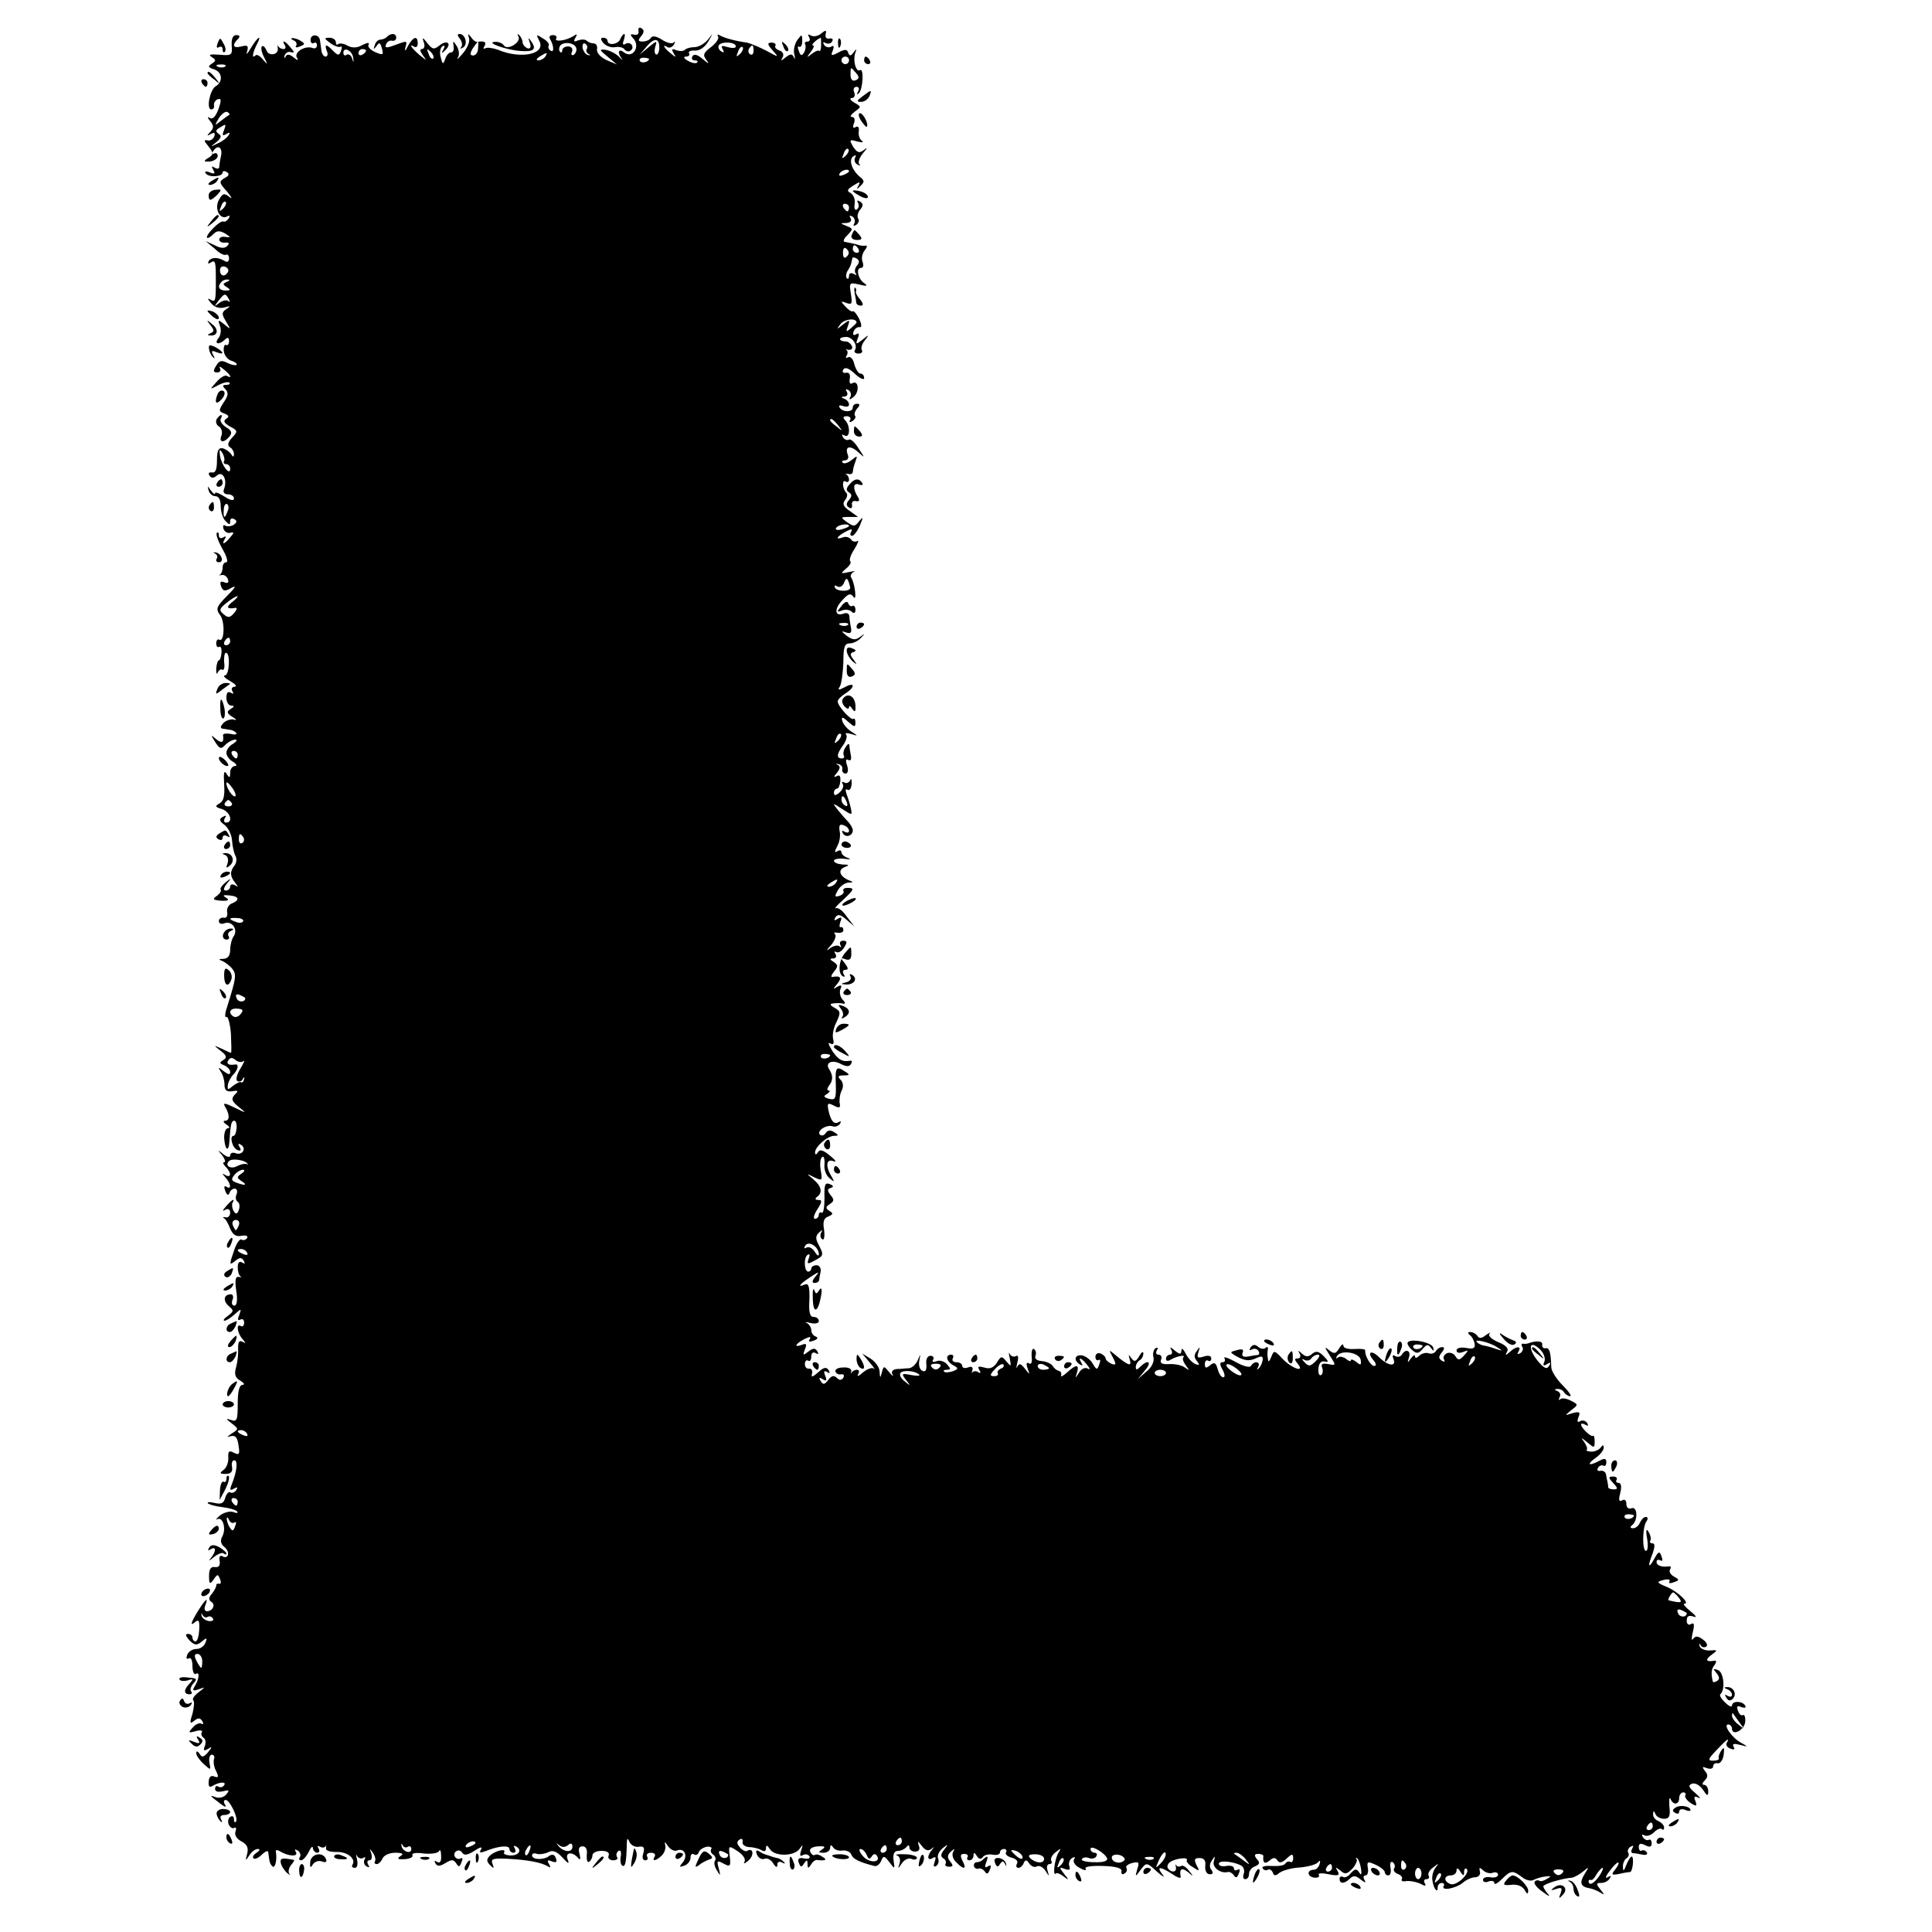 <?xml version="1.0" standalone="no"?>
<!DOCTYPE svg PUBLIC "-//W3C//DTD SVG 20010904//EN"
 "http://www.w3.org/TR/2001/REC-SVG-20010904/DTD/svg10.dtd">
<svg version="1.0" xmlns="http://www.w3.org/2000/svg"
 width="512pt" height="512pt" viewBox="0 0 512 512"
 preserveAspectRatio="xMidYMid meet">
<g transform="translate(0,512) scale(0.1,-0.1)"
fill="#000000" stroke="none">
<path d="M1692 5038 c2 -7 -3 -12 -11 -10 -12 3 -12 0 -1 -12 17 -22 -5 -52
-26 -35 -15 12 -19 0 -6 -17 4 -5 0 -3 -8 6 -8 8 -24 16 -35 18 -18 2 -17 0 5
-18 l25 -21 -28 12 c-15 7 -26 19 -25 28 2 9 -2 16 -9 16 -6 0 -14 3 -18 7 -4
4 -14 4 -23 1 -11 -5 -13 -3 -7 7 6 10 4 11 -6 4 -19 -12 -51 -16 -45 -6 3 5
-1 9 -9 9 -8 0 -11 -5 -7 -11 10 -17 11 -37 1 -30 -5 3 -7 9 -5 13 3 4 -4 13
-15 19 -18 12 -19 11 -10 -6 19 -35 -47 -50 -109 -24 -14 5 -29 7 -34 4 -5 -3
-6 0 -2 6 6 11 0 14 -20 11 -4 0 -11 5 -16 13 -8 10 -9 9 -5 -3 3 -9 -5 -27
-16 -40 -12 -14 -18 -19 -14 -12 5 6 4 20 -2 30 -10 16 -11 16 -9 1 2 -9 -1
-17 -7 -17 -5 0 -12 -7 -15 -17 -6 -16 -7 -15 -12 4 -4 12 -1 25 4 29 7 4 8 1
3 -8 -6 -11 -5 -12 5 -2 19 18 4 29 -16 12 -14 -11 -18 -10 -31 6 -13 17 -15
17 -10 3 4 -10 1 -18 -5 -18 -6 0 -5 -6 3 -17 11 -15 10 -14 -9 1 -22 19 -30
32 -14 22 5 -3 9 1 9 9 0 22 -12 18 -26 -7 -6 -13 -9 -15 -7 -5 6 20 6 20 -29
7 -21 -8 -26 -7 -22 2 2 7 10 12 16 10 6 -1 11 2 11 8 0 12 -13 13 -24 3 -4
-5 -13 -8 -18 -8 -6 0 -13 -7 -15 -15 -4 -12 -3 -12 5 -2 7 11 10 9 14 -6 5
-18 3 -19 -18 -10 -13 6 -21 15 -17 20 3 6 -4 5 -16 -1 -14 -8 -27 -9 -40 -2
-10 6 -21 7 -25 4 -3 -3 -6 -1 -6 5 0 7 -8 12 -17 12 -15 0 -14 -2 2 -14 11
-8 23 -12 27 -10 4 3 5 -2 2 -10 -5 -14 -8 -14 -21 -1 -18 19 -24 19 -17 0 4
-8 2 -15 -3 -15 -5 0 -10 7 -11 15 -1 8 -3 21 -4 28 -2 17 -25 18 -25 1 0 -7
4 -11 9 -8 4 3 8 0 8 -6 0 -7 -6 -10 -12 -7 -20 7 -50 -12 -41 -26 5 -8 2 -8
-9 1 -11 9 -18 9 -21 2 -3 -6 -4 -5 -3 2 2 7 9 12 16 10 11 -3 11 0 0 12 -14
18 -25 22 -15 6 3 -5 2 -10 -4 -10 -5 0 -11 3 -14 8 -2 4 -2 2 -1 -5 4 -18
-24 -24 -30 -6 -4 9 -9 13 -12 10 -3 -3 -1 -16 6 -29 10 -20 10 -21 -3 -6 -8
10 -17 15 -20 11 -10 -10 -8 6 3 28 16 30 3 22 -15 -8 -9 -16 -14 -20 -10 -9
4 15 1 17 -15 13 -22 -6 -26 3 -10 19 7 7 6 11 -4 11 -9 0 -13 -10 -12 -28 2
-25 0 -27 -33 -24 -24 2 -30 0 -20 -6 12 -8 12 -10 0 -18 -11 -7 -9 -10 7 -15
21 -7 24 -33 3 -45 -15 -10 -25 -61 -11 -61 5 0 9 5 7 11 -1 6 4 14 10 16 10
3 10 -3 2 -26 -7 -19 -15 -28 -22 -24 -8 5 -8 2 0 -8 10 -12 10 -18 0 -29 -10
-10 -9 -11 2 -5 9 5 12 3 9 -6 -3 -8 -11 -13 -18 -11 -10 2 -10 -1 1 -14 16
-20 16 -24 -3 -35 -9 -6 -7 -8 8 -7 11 1 21 8 21 15 0 6 -5 9 -10 6 -6 -3 -7
-1 -3 5 12 20 26 13 22 -10 -3 -13 -5 -27 -5 -31 -1 -5 -6 -5 -13 -1 -7 5 -8
3 -3 -6 6 -10 4 -12 -9 -7 -9 4 -15 3 -11 -2 7 -12 45 -10 45 2 0 4 5 5 11 1
8 -5 6 -10 -6 -16 -15 -9 -15 -12 7 -36 12 -15 15 -21 6 -14 -14 11 -18 10
-28 -8 -13 -24 4 -55 23 -43 6 3 7 1 3 -6 -4 -6 -10 -10 -14 -8 -4 2 -17 -7
-29 -20 -22 -22 -18 -34 4 -12 8 8 16 8 30 0 15 -10 15 -11 1 -9 -9 2 -17 -1
-17 -7 0 -5 7 -9 16 -8 10 1 12 -2 5 -9 -7 -7 -18 -6 -33 2 l-24 11 24 -20
c12 -12 26 -19 30 -16 4 2 8 -2 8 -10 0 -8 -5 -11 -11 -7 -18 11 -36 11 -43 0
-3 -7 -1 -8 5 -4 13 8 14 4 14 -49 0 -53 -1 -57 -14 -49 -9 5 -8 2 1 -9 9 -11
21 -15 35 -12 17 5 18 4 6 -4 -13 -9 -13 -13 -1 -33 13 -22 13 -22 -4 -8 -17
14 -18 13 -12 -4 4 -10 2 -25 -4 -32 -13 -16 2 -19 17 -4 7 7 11 6 11 -4 0 -8
-4 -13 -8 -10 -4 2 -7 -5 -6 -16 1 -11 10 -23 20 -26 10 -3 16 -8 14 -11 -3
-2 -14 0 -24 5 -15 8 -22 7 -30 -7 -9 -14 -8 -18 3 -18 7 0 10 5 7 11 -4 6 1
5 10 -3 18 -14 24 -26 8 -17 -4 3 -17 -4 -27 -16 -19 -21 -19 -21 4 -9 13 7
26 10 30 7 3 -3 -1 -6 -8 -6 -11 0 -11 -3 -3 -11 9 -9 8 -18 -4 -35 -14 -22
-14 -24 2 -30 12 -5 13 -9 4 -14 -8 -6 -5 -11 10 -20 21 -11 22 -13 6 -30 -11
-12 -13 -20 -6 -25 6 -3 11 -12 11 -18 0 -9 -2 -9 -8 0 -4 6 -14 13 -22 15
-11 2 -15 -6 -15 -32 0 -24 -4 -34 -13 -32 -8 1 -11 -2 -7 -8 5 -8 11 -8 20 0
15 13 28 -11 19 -35 -4 -9 0 -15 10 -15 9 0 16 -5 16 -11 0 -7 -10 -5 -25 5
-14 9 -25 13 -25 9 0 -5 -5 -1 -11 7 -9 13 -10 13 -6 0 2 -8 10 -15 18 -15 9
0 14 -10 14 -27 0 -15 6 -33 13 -39 10 -11 12 -10 12 0 0 7 5 9 11 5 8 -4 7
-9 -2 -15 -7 -4 -17 -5 -22 -2 -5 3 -7 0 -5 -8 3 -8 11 -13 18 -11 11 3 11 0
0 -12 -15 -19 -24 -21 -14 -4 4 7 3 8 -4 4 -7 -4 -12 -2 -12 5 0 7 -2 10 -5 7
-4 -3 3 -22 14 -42 12 -20 16 -36 11 -36 -6 0 -10 -6 -10 -14 0 -8 -3 -16 -7
-19 -5 -2 -3 -2 4 -1 6 2 14 -3 17 -11 3 -9 0 -12 -10 -8 -10 4 -12 0 -8 -11
5 -13 10 -14 27 -4 15 8 11 1 -11 -21 -29 -29 -31 -35 -18 -52 13 -19 10 -73
-3 -64 -4 2 -8 -2 -8 -10 0 -8 4 -12 8 -9 4 2 7 -5 6 -16 -1 -11 -4 -20 -7
-20 -3 0 -6 -10 -7 -22 0 -13 1 -17 4 -10 3 6 8 10 12 7 5 -2 7 7 5 20 -1 14
1 25 5 25 12 0 9 -60 -3 -60 -6 -1 0 -7 14 -15 14 -8 19 -14 12 -15 -7 0 -10
-5 -6 -12 4 -7 3 -8 -4 -4 -8 5 -12 0 -12 -13 0 -12 6 -21 13 -21 9 0 8 -3 -2
-9 -11 -7 -10 -11 5 -21 11 -6 12 -10 4 -7 -8 2 -21 -2 -28 -9 -8 -9 -9 -14
-2 -15 5 -1 14 -2 19 -3 5 0 13 -4 17 -8 3 -4 -3 -6 -14 -3 -12 2 -21 1 -21
-3 3 -20 -3 -23 -18 -11 -15 13 -15 12 -3 -7 12 -19 16 -20 27 -8 8 8 20 14
26 14 7 0 4 -5 -5 -11 -10 -5 -18 -16 -18 -24 0 -8 8 -19 18 -24 9 -6 11 -11
5 -11 -7 0 -13 -8 -13 -17 0 -15 -2 -16 -10 -3 -6 10 -8 2 -6 -28 2 -30 -1
-45 -12 -51 -13 -7 -12 -10 6 -15 22 -7 31 -36 11 -36 -5 0 -7 5 -3 12 5 7 3
8 -6 3 -10 -6 -9 -11 5 -21 10 -8 19 -26 20 -42 1 -15 5 -33 9 -40 4 -7 3 -18
-2 -25 -13 -16 -13 -29 1 -46 9 -12 9 -13 0 -7 -7 4 -13 2 -13 -3 0 -6 -5 -11
-11 -11 -8 0 -7 6 2 18 13 15 12 16 -4 3 -9 -8 -15 -16 -12 -19 2 -3 -2 -10
-10 -16 -13 -9 -11 -11 11 -13 19 -1 23 2 13 8 -10 6 -8 8 9 6 25 -2 29 -12 7
-21 -9 -3 -15 -14 -13 -23 2 -10 -2 -17 -9 -15 -7 1 -13 -3 -13 -9 0 -6 6 -9
14 -6 20 8 37 -15 26 -33 -6 -8 -10 -25 -10 -37 0 -15 -6 -23 -17 -24 -14 0
-15 -2 -3 -6 8 -4 20 -13 26 -21 11 -15 10 -23 -14 -100 -6 -17 -7 -30 -2 -27
4 3 10 -18 12 -45 1 -28 2 -50 0 -50 -2 0 -13 5 -25 11 -22 10 -22 10 -2 -6
16 -12 17 -18 7 -24 -11 -7 -11 -9 2 -14 9 -4 16 -12 16 -18 0 -8 -5 -7 -17 2
-15 12 -16 12 -8 -1 6 -8 10 -24 10 -35 0 -14 6 -19 20 -17 16 3 18 1 7 -9
-10 -11 -8 -17 10 -32 23 -18 22 -18 -11 -2 -24 12 -31 13 -25 3 13 -21 13
-38 1 -38 -7 0 -5 -5 3 -10 8 -5 10 -10 4 -10 -6 0 -10 -11 -10 -25 2 -33 12
-40 14 -10 3 46 5 55 13 55 4 0 7 -9 6 -20 -1 -11 -4 -20 -8 -20 -12 0 -3 -34
11 -38 8 -3 10 0 5 8 -5 9 -4 11 4 6 15 -10 3 -29 -15 -22 -8 3 -14 0 -14 -6
0 -6 -7 -5 -18 3 -15 13 -16 12 -3 -3 7 -10 10 -18 5 -18 -4 0 -3 -5 4 -12 16
-16 15 -31 -1 -22 -9 6 -9 4 1 -7 14 -16 16 -33 2 -24 -6 4 -7 -1 -3 -11 4
-11 8 -13 11 -6 2 7 8 12 14 12 6 0 8 -7 5 -15 -4 -8 -2 -17 3 -20 5 -3 6 -13
3 -21 -4 -12 -8 -13 -14 -3 -4 7 -5 17 -3 21 9 15 -3 8 -17 -9 -10 -11 -10
-14 -2 -9 8 4 13 1 13 -8 0 -8 -6 -14 -12 -12 -7 1 -9 1 -5 -2 5 -2 12 -15 17
-28 7 -16 15 -22 30 -19 11 2 18 0 15 -6 -4 -5 -10 -7 -15 -4 -4 3 -13 -9 -19
-27 -14 -40 -14 -43 3 -29 11 9 16 9 22 0 4 -8 3 -9 -4 -5 -8 5 -12 0 -12 -13
0 -10 3 -21 8 -24 4 -2 2 -2 -5 -1 -9 2 -11 -8 -7 -36 4 -25 2 -40 -5 -40 -6
0 -8 7 -5 15 4 8 1 15 -4 15 -19 0 -22 -17 -6 -31 14 -12 14 -14 -2 -26 -10
-7 -14 -13 -9 -13 5 0 17 8 27 17 18 16 18 16 12 -2 -5 -11 -4 -16 3 -12 5 3
10 0 10 -8 0 -8 -4 -12 -9 -9 -13 8 -9 -20 5 -35 9 -11 9 -12 0 -7 -9 5 -12 0
-12 -16 1 -13 -1 -35 -5 -50 -6 -20 -3 -29 11 -37 10 -6 12 -11 6 -11 -9 0
-13 -17 -13 -50 0 -43 -2 -49 -18 -43 -14 5 -14 3 2 -9 19 -15 19 -15 0 -27
-13 -9 -14 -11 -3 -7 13 3 18 -3 21 -24 4 -24 2 -27 -12 -20 -13 7 -16 4 -15
-13 1 -12 -5 -27 -12 -32 -12 -9 -11 -11 5 -11 14 0 19 6 17 18 -2 10 0 18 6
18 10 0 7 -30 -7 -64 -6 -15 -4 -17 6 -11 9 5 11 4 6 -4 -4 -6 -11 -9 -16 -6
-4 3 -10 -4 -13 -14 -4 -15 -11 -18 -28 -14 -13 3 -21 3 -18 -1 3 -3 20 -8 38
-10 17 -2 35 -7 39 -11 4 -5 0 -6 -10 -2 -9 3 -24 -1 -35 -9 -10 -9 -13 -13
-7 -10 15 7 24 -26 13 -46 -6 -10 -4 -20 6 -28 16 -13 10 -34 -6 -24 -6 3 -9
-2 -7 -12 2 -13 -2 -18 -12 -17 -11 2 -16 -5 -16 -23 0 -22 2 -24 12 -10 10
15 12 15 17 1 4 -8 2 -14 -2 -12 -5 1 -8 -1 -8 -4 1 -3 -4 -13 -11 -22 -9 -10
-10 -17 -2 -22 12 -7 4 -25 -12 -25 -5 0 -8 7 -4 15 10 27 -1 16 -24 -22 -13
-22 -16 -32 -6 -24 13 11 15 8 14 -18 -1 -17 -5 -31 -10 -31 -4 0 -8 5 -8 10
0 6 -5 10 -12 10 -8 0 -6 -6 4 -17 14 -14 20 -14 33 -3 13 11 15 10 9 -4 -3
-9 -14 -16 -24 -16 -10 0 -21 -7 -24 -16 -3 -8 -2 -12 4 -9 6 4 10 -5 10 -20
0 -14 4 -24 9 -21 11 7 9 -13 -3 -33 -7 -11 -5 -13 10 -8 19 7 19 7 0 -8 -11
-8 -17 -17 -14 -21 4 -3 2 -19 -2 -36 -8 -24 -7 -28 5 -18 10 8 15 8 21 -1 4
-7 3 -10 -2 -7 -5 3 -16 -1 -23 -10 -13 -14 -12 -15 7 -10 12 4 20 2 17 -2 -3
-5 -1 -11 4 -15 6 -3 7 -13 4 -22 -5 -12 -3 -14 8 -8 12 8 12 6 0 -9 -11 -13
-16 -14 -22 -4 -5 8 -9 8 -9 2 0 -6 9 -19 20 -29 19 -17 19 -17 15 4 -2 11 1
21 6 21 6 0 9 -6 6 -12 -2 -7 0 -22 6 -32 7 -15 6 -18 -5 -14 -9 4 -14 -1 -15
-13 -1 -13 2 -17 10 -12 18 11 38 12 31 2 -3 -5 -10 -7 -15 -4 -5 4 -9 1 -9
-6 0 -7 8 -9 21 -6 16 4 18 3 9 -8 -6 -8 -19 -11 -28 -8 -18 7 -17 5 12 -17
13 -10 17 -10 12 -2 -4 6 -3 12 2 12 11 0 35 -50 27 -58 -3 -3 -5 0 -5 7 0 7
-4 10 -10 6 -5 -3 -7 -12 -4 -20 4 -8 10 -12 15 -9 5 3 6 -2 3 -10 -3 -9 3
-19 16 -26 15 -8 19 -17 15 -33 -5 -19 -5 -20 5 -5 6 10 16 18 23 18 7 0 6 -4
-3 -10 -8 -5 -12 -12 -8 -15 3 -3 13 1 22 10 9 9 17 12 17 6 3 -26 4 -30 11
-37 7 -7 13 18 9 39 -1 5 4 5 11 1 22 -14 50 -15 42 -2 -4 7 -3 8 5 4 6 -4 9
-12 6 -17 -4 -5 -2 -9 3 -9 5 0 14 10 20 22 6 13 11 17 11 11 1 -7 6 -13 12
-13 5 0 7 5 3 12 -4 6 -3 8 4 4 5 -3 12 -3 15 1 2 5 2 3 1 -4 -2 -7 9 -11 28
-11 29 1 52 -18 42 -34 -3 -4 0 -8 6 -8 7 0 9 9 6 23 -3 12 -3 16 0 9 3 -6 11
-9 16 -6 6 4 8 2 4 -4 -3 -6 -1 -14 5 -18 8 -4 9 -3 5 4 -4 7 -3 12 3 12 6 0
8 8 5 18 -5 14 -4 14 4 2 6 -8 8 -18 6 -22 -3 -4 -1 -8 4 -8 6 0 12 7 16 15 3
8 18 15 33 15 20 0 24 -3 14 -9 -10 -7 -7 -9 12 -8 14 1 23 6 20 11 -3 5 11 7
30 4 20 -2 39 1 41 7 2 5 5 0 5 -13 1 -15 -3 -21 -11 -16 -7 4 -8 3 -4 -4 5
-9 12 -8 27 1 16 10 21 9 28 -1 7 -11 9 -10 14 3 4 9 3 13 -2 10 -5 -3 -12 -1
-15 4 -4 5 -2 12 3 15 5 4 13 2 16 -4 5 -8 15 -6 32 5 15 10 22 12 18 4 -6 -9
-3 -10 11 -5 34 14 64 17 64 6 0 -5 5 -10 11 -10 5 0 7 5 3 12 -4 7 -3 8 5 4
16 -10 4 -25 -19 -23 -10 1 -17 4 -14 8 7 12 -25 4 -38 -9 -9 -9 -9 -15 1 -25
10 -10 11 -9 6 4 -5 13 2 15 42 13 54 -3 88 -10 105 -20 7 -5 8 -3 3 6 -6 10
-4 12 8 7 11 -4 14 -2 10 9 -3 9 -9 11 -17 6 -14 -12 -46 -11 -46 1 0 5 6 7
13 4 6 -2 20 0 29 4 12 7 23 3 38 -13 16 -18 20 -19 14 -5 -7 19 14 21 29 2 5
-5 6 -1 3 11 -4 14 -2 21 8 21 9 0 13 -9 11 -23 -1 -13 2 -21 6 -18 5 3 9 11
9 17 0 7 11 12 24 12 15 0 22 -5 19 -12 -3 -7 2 -13 12 -13 9 0 14 4 10 9 -3
5 -1 12 4 16 6 3 8 -3 6 -15 -2 -11 0 -22 4 -24 8 -5 11 9 12 54 0 18 2 21 7
9 4 -9 15 -15 25 -13 13 2 16 -2 12 -17 -4 -11 -2 -19 5 -19 6 0 8 4 5 10 -3
5 1 10 10 10 9 0 13 -4 10 -10 -9 -14 4 -12 19 3 7 7 11 19 9 27 -3 10 -1 10
7 -2 6 -9 17 -15 24 -12 20 8 30 -14 15 -32 -10 -12 -9 -13 5 -8 9 3 16 13 16
21 0 8 4 12 9 9 5 -4 11 -1 13 6 2 6 12 12 21 14 9 1 15 -2 12 -6 -3 -5 -1
-11 5 -15 6 -4 8 -11 5 -16 -4 -5 -1 -17 5 -26 9 -15 10 -15 5 5 -6 21 -5 23
13 13 17 -9 19 -7 16 19 -4 30 -3 30 21 14 14 -9 22 -21 18 -28 -4 -6 1 -5 10
3 16 13 14 36 -3 26 -4 -3 -13 2 -19 9 -9 10 -9 16 -1 21 6 4 9 1 8 -6 -2 -7
6 -13 17 -14 11 0 26 -4 33 -8 7 -5 12 -3 12 5 0 9 3 9 10 -2 12 -20 62 -20
78 -1 10 14 11 14 5 -3 -4 -13 -3 -17 5 -12 6 3 13 2 17 -3 3 -6 -3 -8 -14 -6
-14 3 -18 -1 -14 -12 5 -12 7 -12 14 -1 7 10 9 10 9 -2 0 -12 2 -12 9 -2 4 8
11 13 15 13 23 -3 30 0 16 8 -8 6 -17 8 -21 5 -4 -2 -9 2 -12 9 -3 7 5 13 21
14 18 1 21 -1 11 -8 -11 -7 -11 -9 4 -9 9 0 17 6 17 13 0 8 3 9 8 1 4 -6 15
-10 25 -8 10 1 21 -4 23 -11 5 -12 22 -20 61 -30 6 -2 14 4 18 13 6 15 8 15
22 -3 14 -19 15 -19 11 5 -2 17 2 25 12 25 8 0 18 5 22 10 5 6 8 6 8 -1 0 -6
7 -11 15 -11 10 0 14 6 10 16 -4 13 -3 13 8 -1 9 -12 17 -14 25 -8 9 7 9 7 2
-2 -14 -16 -13 -31 2 -22 8 5 9 2 5 -10 -4 -11 -3 -15 4 -11 6 4 8 13 5 20 -3
8 3 19 12 27 15 12 16 11 4 -4 -9 -11 -10 -18 -2 -23 6 -3 8 -10 6 -14 -3 -4
1 -8 9 -8 11 0 12 3 3 14 -8 10 -8 17 2 26 10 9 11 9 6 -1 -4 -6 -1 -19 8 -27
20 -21 29 -19 17 3 -7 14 -6 19 4 19 8 0 12 -4 9 -9 -3 -4 0 -8 5 -8 6 0 11 6
11 13 0 9 3 8 9 -2 5 -8 11 -9 15 -3 4 6 15 9 26 7 11 -2 20 0 20 6 0 5 5 9
11 9 5 0 8 -4 5 -9 -3 -5 4 -11 15 -14 12 -3 18 -10 14 -16 -3 -6 -2 -11 4
-11 5 0 12 6 14 13 4 9 8 9 15 -2 5 -7 14 -11 20 -7 6 3 16 -2 22 -11 11 -17
11 -17 6 0 -3 9 -1 17 5 17 6 0 8 4 5 9 -3 5 2 15 11 22 15 12 16 12 8 -1 -10
-16 -16 -64 -7 -55 3 3 12 -1 21 -8 14 -11 15 -10 1 7 -14 18 -13 19 2 13 12
-4 15 -2 12 7 -3 8 0 17 7 22 7 4 10 3 5 -4 -3 -6 3 -16 15 -22 12 -7 19 -8
16 -2 -4 5 15 8 46 7 35 -1 51 -6 49 -14 -1 -7 2 -10 8 -6 6 3 8 10 5 15 -3 4
4 10 16 13 17 4 19 2 13 -16 -6 -22 -6 -22 9 -2 15 20 16 20 43 -5 16 -14 22
-17 15 -8 -17 22 -8 23 25 2 14 -10 24 -13 23 -8 -4 21 2 26 19 13 15 -13 16
-12 3 3 -7 10 -17 16 -21 13 -5 -3 -10 -2 -13 2 -2 5 -2 2 -1 -4 4 -15 -12
-17 -21 -4 -3 5 0 13 7 17 16 10 49 13 43 4 -2 -3 5 -12 16 -18 18 -12 19 -11
10 5 -7 15 -6 19 8 19 12 0 17 -7 15 -21 -1 -13 4 -22 12 -22 9 0 10 4 4 12
-5 6 -5 16 2 25 8 13 9 12 5 -2 -6 -16 17 -34 37 -29 5 1 12 -3 16 -9 5 -8 9
-6 13 5 4 9 3 13 -3 10 -6 -3 -10 -2 -10 4 0 5 -9 8 -20 6 -11 -2 -20 0 -20 6
0 10 41 6 61 -6 5 -4 8 -13 5 -21 -3 -8 -1 -14 4 -14 6 0 10 6 10 14 0 8 7 17
16 20 12 5 14 10 5 19 -8 10 -7 14 4 14 7 0 14 -3 13 -6 -2 -18 4 -22 16 -12
10 9 16 9 21 1 5 -8 12 -7 24 4 15 14 18 14 18 1 0 -8 -4 -12 -8 -9 -4 2 -10
0 -13 -5 -3 -5 -19 -7 -36 -6 -16 1 -27 -1 -24 -6 3 -5 9 -7 14 -4 4 3 10 -1
13 -7 3 -10 7 -10 18 -1 8 6 32 13 54 14 22 2 44 8 48 14 5 6 7 4 4 -5 -2 -8
-9 -15 -15 -15 -19 0 -19 -18 1 -21 9 -1 15 2 12 7 -4 5 8 6 26 2 26 -5 30 -3
24 8 -7 11 -6 12 7 2 12 -11 18 -10 32 5 9 10 14 22 11 25 -3 4 -2 5 2 2 4 -3
8 -16 10 -28 2 -15 0 -18 -5 -9 -7 10 -11 10 -22 -2 -7 -9 -16 -13 -21 -10 -5
3 -9 0 -9 -5 0 -14 13 -14 28 1 8 8 15 8 28 -3 12 -9 15 -10 10 -1 -4 6 -3 12
3 12 5 0 8 9 6 19 -3 18 -1 19 21 9 13 -6 24 -15 24 -20 0 -4 4 -8 9 -8 6 0 8
9 6 20 -2 12 0 18 6 15 5 -4 7 -11 4 -16 -4 -5 1 -12 9 -15 9 -3 14 -10 11
-14 -3 -5 3 -7 12 -5 10 1 26 -2 37 -7 13 -7 16 -7 12 1 -4 6 -2 11 4 11 6 0
9 4 6 9 -3 5 2 15 12 22 15 12 16 12 6 -1 -6 -8 -10 -23 -8 -33 3 -22 14 -36
14 -19 0 7 5 12 11 12 5 0 8 -4 5 -8 -8 -14 31 -7 50 8 9 8 24 15 33 15 9 0
15 7 13 15 -3 12 -1 12 9 3 6 -6 18 -9 25 -6 8 3 14 0 14 -5 0 -6 -9 -9 -20
-7 -11 2 -20 -1 -20 -7 0 -5 7 -8 15 -4 8 3 15 1 15 -4 0 -6 9 -1 20 10 24 24
29 24 54 5 10 -8 24 -11 30 -7 6 3 20 8 31 9 16 2 17 1 5 -6 -8 -5 -17 -8 -21
-5 -4 2 -10 1 -12 -3 -3 -5 7 -17 22 -27 14 -11 20 -13 14 -6 -7 8 -13 17 -13
21 0 6 49 21 76 23 6 1 19 8 29 16 17 14 17 14 4 -7 -14 -23 -10 -33 13 -37 7
-1 20 -6 28 -11 13 -8 13 -7 1 8 -12 15 -11 17 2 17 9 0 19 5 23 12 5 7 3 8
-6 3 -7 -5 -5 3 6 17 10 14 21 24 23 22 2 -2 -2 -10 -9 -19 -11 -13 -9 -15 11
-11 13 3 26 5 29 5 7 1 11 41 4 41 -3 0 -9 -10 -14 -22 -6 -17 -9 -18 -9 -6
-1 9 4 20 9 23 6 4 8 10 5 15 -3 5 0 12 6 16 8 4 9 3 5 -4 -4 -7 -4 -12 1 -13
4 0 16 -2 26 -4 9 -2 15 1 11 6 -3 5 -9 7 -13 5 -4 -3 -8 1 -8 9 0 10 5 11 17
5 12 -6 17 -5 17 5 0 8 -4 12 -8 9 -4 -2 -11 1 -15 7 -4 7 -3 9 4 5 6 -3 17 0
25 8 8 8 17 12 21 9 3 -4 6 -2 6 4 0 6 -7 13 -15 17 -8 3 -15 11 -14 18 0 10
2 10 6 1 2 -7 13 -13 23 -13 14 0 17 7 14 33 -1 17 0 26 3 20 7 -18 23 -16 23
2 0 8 5 15 11 15 5 0 8 -4 5 -8 -2 -4 4 -13 14 -20 16 -10 18 -9 13 5 -5 12
-3 14 8 9 8 -4 4 1 -8 12 -18 15 -20 21 -9 25 8 3 21 -4 29 -16 11 -17 14 -18
14 -4 0 9 -5 17 -11 17 -6 0 -5 5 2 12 8 8 9 15 0 25 -8 11 -7 12 6 7 9 -3 16
-1 16 5 0 6 6 10 12 8 7 -1 14 9 16 23 2 19 1 22 -7 10 -5 -8 -8 -17 -6 -20 2
-3 -5 -6 -15 -6 -15 0 -14 4 9 28 26 28 37 36 27 19 -3 -5 1 -12 10 -15 9 -4
13 -2 8 5 -4 8 1 9 17 5 22 -6 22 -5 4 5 -24 12 -50 49 -35 49 5 0 10 -5 10
-11 0 -21 33 -4 35 18 1 12 -2 20 -6 18 -4 -3 -10 2 -13 11 -5 12 -2 15 9 10
9 -3 13 -2 10 4 -8 13 -35 13 -35 0 0 -5 -8 -2 -18 8 -10 9 -16 19 -13 22 14
12 9 59 -6 64 -13 5 -14 4 -4 -8 8 -10 9 -16 1 -21 -5 -3 -11 -4 -11 -1 -5 22
-4 33 5 44 5 7 5 12 0 11 -23 -4 -26 2 -9 15 18 13 18 14 -5 12 -13 0 -24 5
-26 12 -1 7 0 8 3 2 2 -5 9 -7 14 -4 6 3 2 12 -8 19 -13 10 -20 10 -26 2 -4
-7 -5 1 -1 17 5 21 4 27 -5 22 -6 -4 -11 0 -11 9 0 12 5 15 18 11 10 -4 7 2
-8 14 -14 11 -21 20 -16 20 16 0 -18 33 -48 45 -26 11 -27 13 -7 18 12 3 19 1
15 -4 -3 -5 2 -6 12 -2 15 5 15 7 0 15 -9 5 -14 14 -10 19 3 5 2 9 -3 8 -19
-3 -33 2 -33 12 0 5 4 7 10 4 6 -4 7 1 3 11 -5 14 -8 13 -19 -7 -16 -29 -18
-20 -4 15 6 18 6 26 -1 26 -6 0 -8 4 -5 8 2 4 0 14 -5 22 -6 11 -8 5 -4 -17 3
-18 2 -33 -3 -33 -10 0 -10 61 1 78 5 6 4 12 -1 12 -6 0 -12 -7 -16 -15 -3 -8
-11 -15 -18 -15 -8 0 -9 3 -3 8 16 11 15 51 -1 45 -9 -3 -14 2 -14 12 0 9 -5
13 -11 9 -9 -5 -10 1 -5 20 4 16 2 26 -4 26 -6 0 -9 4 -6 8 3 5 -1 9 -9 9 -13
0 -13 -3 0 -17 13 -14 13 -17 1 -17 -8 0 -15 3 -14 6 0 3 -1 9 -2 14 -1 4 -3
13 -4 20 -1 6 -8 11 -15 9 -7 -1 -10 2 -6 8 3 6 10 8 14 6 4 -3 8 1 8 9 0 10
-5 11 -18 4 -28 -15 -36 -11 -11 7 12 8 22 21 22 27 0 8 -2 9 -8 1 -4 -6 -15
-11 -24 -11 -10 0 -16 3 -13 5 3 3 -1 12 -7 21 -10 13 -8 12 8 -1 19 -16 20
-16 20 2 0 10 -2 17 -4 15 -5 -5 -32 21 -32 30 0 3 5 3 12 -1 7 -4 8 -3 4 5
-4 6 -12 8 -18 5 -8 -5 -9 -1 -5 10 6 14 3 16 -16 11 -21 -7 -21 -7 -3 8 19
14 19 15 -1 25 -11 6 -24 8 -28 4 -5 -4 -5 -2 -2 5 4 6 1 14 -5 16 -9 4 -10 6
-1 6 6 1 15 -3 18 -9 3 -5 11 -10 16 -10 5 0 -4 13 -20 29 -16 16 -30 38 -30
48 -1 40 -5 52 -15 50 -6 -1 -10 3 -9 10 2 9 -16 11 -37 3 -3 -1 -9 -2 -13 -1
-5 1 -6 -3 -3 -8 4 -5 1 -13 -5 -17 -8 -4 -9 -3 -5 4 10 16 -7 15 -23 -1 -11
-10 -13 -9 -7 1 5 8 -3 17 -23 25 -17 7 -28 17 -24 22 5 5 1 4 -9 -3 -11 -9
-18 -10 -23 -2 -3 5 -12 10 -18 10 -8 0 -8 -3 -2 -8 6 -4 11 -14 13 -23 2 -12
-4 -15 -23 -11 -14 2 -25 0 -25 -7 0 -6 7 -8 17 -4 15 6 16 5 3 -9 -12 -13
-16 -14 -23 -2 -4 7 -14 11 -22 8 -8 -4 -12 -11 -8 -17 3 -6 1 -7 -6 -3 -9 6
-9 11 0 22 7 9 8 14 1 14 -6 0 -14 -5 -17 -11 -4 -6 -13 -8 -20 -5 -7 2 -18
-1 -24 -7 -6 -6 -11 -7 -11 -2 0 6 -5 3 -11 -5 -9 -13 -10 -12 -5 3 6 18 -9
24 -19 7 -4 -6 -11 -7 -17 -4 -7 5 -9 2 -5 -8 8 -21 -15 -18 -38 5 -21 21 -34
14 -15 -8 7 -8 8 -15 2 -15 -10 0 -26 29 -24 41 1 4 -12 5 -28 4 -17 -1 -30 2
-30 9 0 6 -5 3 -11 -7 -9 -15 -13 -16 -27 -5 -13 11 -12 8 2 -14 17 -27 17
-27 -4 -23 -16 3 -20 0 -16 -10 3 -8 1 -17 -3 -19 -5 -3 -8 5 -7 17 1 14 7 21
16 19 12 -3 11 1 -2 14 -13 13 -20 15 -31 6 -10 -9 -17 -8 -27 1 -10 9 -11 9
-6 0 4 -7 2 -13 -5 -13 -9 0 -9 -3 0 -14 21 -25 -16 -13 -41 14 -21 22 -22 22
-29 4 -6 -14 -8 -15 -9 -4 -2 8 -1 19 0 25 1 5 -2 7 -6 3 -4 -4 -13 -3 -20 3
-8 7 -14 6 -20 -2 -4 -7 -3 -9 4 -5 6 3 13 2 17 -4 3 -5 3 -10 -2 -11 -4 0
-16 -2 -26 -4 -12 -2 -17 1 -14 10 4 9 -1 11 -15 7 -19 -5 -20 -5 -2 -16 24
-13 35 -14 56 -4 11 5 16 4 14 -7 -1 -8 -6 -18 -11 -22 -4 -4 -5 -2 -1 4 8 15
-10 18 -19 3 -3 -5 -20 -1 -41 11 -20 11 -33 15 -29 9 3 -5 1 -10 -5 -10 -8 0
-8 -6 0 -20 6 -11 7 -20 2 -20 -6 0 -12 10 -15 22 -5 17 -9 19 -20 10 -11 -9
-14 -8 -14 3 0 8 4 12 9 9 4 -3 8 0 8 6 0 7 -8 9 -20 5 -16 -5 -19 -3 -14 12
5 15 4 15 -4 3 -8 -10 -8 -18 0 -27 8 -10 7 -12 -4 -8 -9 4 -20 16 -26 28 -6
12 -11 16 -11 8 -1 -11 -4 -11 -18 0 -11 10 -14 10 -9 2 4 -7 2 -13 -3 -13 -6
0 -11 -5 -11 -11 0 -6 5 -7 13 -2 15 9 41 14 33 6 -3 -4 0 -13 7 -22 10 -14
10 -14 -3 -5 -8 6 -27 10 -42 9 -18 -1 -25 2 -21 12 3 7 0 13 -7 13 -6 0 -8 5
-4 12 4 6 3 8 -4 5 -5 -4 -8 -15 -5 -25 2 -11 -5 -26 -19 -37 l-23 -20 19 23
c20 23 9 31 -12 10 -9 -9 -12 -9 -12 -1 0 7 5 15 10 18 6 3 10 12 10 18 0 7
-5 4 -11 -7 -9 -15 -13 -16 -21 -5 -8 11 -8 10 -4 -4 6 -20 -4 -16 -38 12 -18
15 -18 15 -7 -6 10 -19 9 -22 -4 -17 -8 4 -15 10 -15 14 0 4 -6 10 -13 13 -8
3 -14 -1 -14 -9 0 -7 4 -11 9 -8 4 3 5 -2 1 -12 -5 -15 -7 -15 -17 2 -6 11
-19 20 -28 22 -20 3 -24 -13 -6 -24 7 -4 8 -3 4 4 -11 18 0 14 15 -5 8 -10 9
-14 2 -10 -7 4 -17 0 -23 -10 -11 -17 -11 -17 -6 -1 7 23 -2 23 -26 1 -11 -10
-18 -13 -16 -8 2 6 -1 11 -6 12 -5 1 -12 6 -16 13 -4 6 -17 12 -29 13 -13 1
-20 6 -17 14 3 7 1 15 -4 18 -4 3 -7 -6 -6 -20 2 -15 -1 -22 -7 -18 -7 4 -8
-1 -4 -13 7 -18 6 -18 -7 -1 -11 14 -15 15 -20 5 -3 -7 -3 -2 0 11 4 15 2 21
-4 17 -6 -3 -13 0 -16 6 -3 7 -3 2 0 -12 4 -22 4 -23 -9 -8 -12 15 -14 15 -25
-3 -9 -14 -19 -18 -34 -13 -15 4 -18 3 -13 -6 5 -8 4 -11 -3 -6 -5 3 -12 3
-15 -1 -2 -5 -2 -2 0 6 2 8 -2 11 -12 7 -8 -3 -15 -1 -15 4 0 6 -7 10 -16 10
-8 0 -12 5 -9 10 3 6 1 10 -4 10 -17 0 -13 -18 5 -28 15 -8 14 -10 -1 -16 -10
-3 -20 -4 -23 -1 -3 3 0 5 8 5 10 0 10 3 0 14 -6 8 -19 12 -27 9 -10 -4 -14
-2 -10 4 3 5 0 10 -7 10 -8 0 -13 -9 -11 -23 1 -14 -2 -21 -10 -17 -7 2 -11
14 -9 26 4 21 4 21 -4 2 -5 -11 -15 -20 -23 -21 -8 0 -22 -2 -32 -2 -11 -1
-16 -7 -12 -14 4 -7 0 -5 -8 5 -15 18 -15 18 -20 0 -4 -16 -5 -16 -6 2 0 11
-11 26 -23 34 l-23 14 20 -24 c11 -13 16 -21 11 -16 -5 4 -18 -1 -29 -10 -11
-10 -17 -12 -13 -5 4 6 3 12 -3 12 -5 0 -11 -3 -14 -7 -2 -5 -3 -3 -1 3 1 7
-8 11 -22 10 -13 0 -22 -5 -20 -11 2 -5 9 -9 15 -7 7 1 9 -3 6 -9 -5 -7 -10
-8 -18 0 -7 7 -14 5 -22 -6 -10 -13 -14 -13 -20 -3 -6 9 -4 11 5 5 10 -6 12
-4 7 9 -5 11 -3 15 5 10 7 -5 8 -3 4 5 -6 9 -13 8 -28 -6 -15 -13 -19 -14 -16
-3 2 8 -2 14 -8 13 -6 -1 -11 4 -11 12 0 8 4 12 9 9 4 -3 8 2 8 11 0 10 5 13
12 9 7 -4 8 -3 4 5 -6 9 -11 9 -24 -1 -14 -11 -15 -10 -9 6 6 14 4 17 -8 12
-22 -8 -18 2 6 15 15 7 19 8 15 0 -5 -7 -1 -8 10 -4 11 4 13 8 6 11 -7 2 -12
10 -12 17 0 7 -6 16 -12 19 -7 3 -3 3 10 0 12 -3 22 -1 22 5 0 6 -6 11 -14 11
-10 0 -13 13 -11 45 1 35 -2 45 -12 41 -21 -9 -15 0 15 20 23 15 25 15 13 1
-9 -11 -10 -17 -2 -17 6 0 11 3 12 8 0 4 2 14 4 23 1 9 -4 16 -11 16 -8 0 -14
-4 -14 -9 0 -4 -4 -8 -8 -8 -11 0 -13 39 -1 45 5 3 6 -1 2 -11 -5 -14 -3 -15
15 -5 25 13 26 15 11 43 -8 15 -8 23 2 32 9 8 10 8 5 -1 -3 -6 -2 -14 3 -17 5
-4 7 7 5 24 -4 22 -1 32 11 36 13 6 14 8 3 15 -11 7 -10 11 1 18 12 8 12 12 2
24 -9 12 -9 16 1 19 8 3 7 6 -3 10 -13 5 -15 -2 -14 -37 0 -24 -3 -41 -7 -39
-4 3 -8 0 -8 -5 0 -6 -5 -11 -10 -11 -6 0 -3 11 6 25 13 20 13 25 3 25 -9 0
-10 3 -4 8 16 11 12 29 -10 47 -19 16 -19 16 3 5 21 -10 22 -9 17 19 -3 16 -1
32 4 35 4 3 7 -5 6 -19 -2 -13 4 -30 13 -37 13 -11 14 -11 7 2 -18 28 -16 50
3 43 10 -4 7 2 -8 14 -18 15 -27 18 -32 10 -5 -8 -8 -8 -8 -1 0 15 33 44 51
44 12 0 12 2 -1 10 -9 6 -17 5 -22 -3 -4 -6 -10 -8 -15 -4 -10 10 18 28 34 22
7 -2 15 1 19 7 4 6 3 8 -4 4 -12 -7 -21 4 -27 34 -3 17 -1 18 15 10 15 -8 18
-6 15 8 -1 9 1 24 6 33 5 10 3 21 -3 27 -9 9 -7 12 7 12 17 0 18 2 5 10 -24
16 -27 12 -25 -34 1 -38 -1 -42 -18 -38 -14 4 -16 7 -5 13 7 5 9 9 4 9 -5 0
-4 6 1 13 11 14 11 27 0 44 -11 17 9 26 32 13 14 -7 22 -7 26 0 4 6 3 10 -2 9
-21 -4 -32 3 -48 27 -9 15 -12 23 -5 19 8 -5 11 -1 8 11 -3 11 1 31 9 46 11
24 11 28 -5 37 -14 8 -14 11 -2 12 8 1 20 1 25 -1 6 -1 5 4 -2 11 -6 6 -9 18
-6 27 5 11 3 13 -8 7 -12 -8 -12 -6 0 8 13 16 8 22 -13 18 -5 -1 -3 5 4 14 12
14 11 18 -1 26 -10 6 -11 9 -1 9 7 0 10 5 6 12 -4 6 -3 8 2 5 6 -3 15 2 21 12
9 14 8 18 -3 18 -7 0 -10 -5 -7 -11 3 -6 3 -8 -2 -4 -4 4 -15 2 -24 -4 -12
-10 -12 -7 2 8 9 11 14 24 10 28 -5 4 -1 6 7 4 9 -1 15 2 15 7 0 6 -3 9 -7 8
-4 -2 -4 5 -1 14 5 12 3 14 -7 8 -9 -6 -11 -4 -6 4 6 9 13 8 29 -6 l21 -18
-20 26 c-10 15 -23 25 -29 22 -5 -2 2 7 18 21 31 29 33 33 12 33 -8 0 -12 -4
-10 -8 3 -4 -2 -10 -10 -13 -13 -4 -14 -2 -5 14 6 11 18 20 28 21 14 0 14 2 2
6 -24 10 -31 27 -12 35 14 5 13 7 -5 7 -13 1 -23 5 -23 10 0 4 12 7 28 5 15
-2 19 -1 10 2 -10 3 -18 10 -18 15 0 6 -5 7 -11 3 -8 -5 -8 -1 0 14 6 10 9 29
6 40 -2 15 0 19 11 15 8 -3 14 -9 14 -15 0 -5 -5 -6 -12 -2 -7 4 -8 3 -4 -5 8
-12 26 -6 26 9 0 5 -6 15 -12 22 -7 7 -20 22 -28 32 -15 19 -14 19 12 2 26
-17 27 -17 23 1 -2 10 -7 27 -11 37 -4 12 -4 17 2 13 6 -3 10 4 11 16 0 12 -1
16 -4 9 -3 -6 -10 -9 -15 -6 -6 4 -8 2 -5 -3 4 -6 0 -16 -8 -23 -10 -9 -15 -9
-15 -1 0 6 4 11 8 11 4 0 8 9 9 20 1 13 -2 18 -10 13 -8 -4 -8 -1 1 9 9 11 9
18 2 21 -6 3 -5 4 2 2 7 -1 12 -8 10 -14 -1 -6 3 -11 9 -11 6 0 8 9 4 21 -5
14 -3 19 3 15 6 -3 9 1 7 11 -2 10 -4 23 -4 28 -1 6 -5 3 -10 -5 -6 -8 -7 -18
-5 -22 3 -4 0 -8 -5 -8 -15 0 -14 12 4 36 8 12 11 24 7 28 -3 4 2 4 13 1 20
-6 20 -6 0 7 -11 7 -21 20 -23 28 -3 11 1 11 16 -3 16 -14 19 -15 19 -2 0 8
-3 13 -5 10 -6 -6 -42 34 -42 46 0 5 9 14 20 21 27 17 26 32 -1 17 -17 -9 -20
-8 -13 2 4 8 8 36 9 64 0 40 3 50 17 50 10 0 23 7 30 15 11 12 11 12 -3 2 -12
-9 -20 -8 -35 3 -15 12 -15 14 -2 9 12 -4 16 -1 13 13 -2 10 -4 23 -4 30 -1 7
-7 10 -15 7 -24 -9 -26 12 -4 35 16 18 22 20 30 9 9 -14 4 35 -6 51 -4 5 0 12
6 15 7 3 2 3 -12 0 -23 -5 -23 -4 -8 9 10 8 15 17 11 20 -3 4 2 18 12 33 9 15
12 24 7 20 -6 -3 -14 -1 -17 5 -4 5 -13 8 -21 5 -22 -8 -17 2 7 15 15 8 19 8
15 0 -4 -6 -3 -11 2 -11 5 0 14 12 21 28 9 22 9 24 -2 11 -11 -15 -15 -15 -32
-3 -18 13 -18 14 5 14 l24 0 -22 16 c-17 11 -20 19 -13 28 6 7 8 16 4 20 -11
10 -12 37 -2 30 5 -3 9 -1 9 5 0 5 -3 11 -7 14 -5 2 -2 2 5 1 6 -2 12 1 12 5
0 5 3 18 7 28 6 16 5 16 -10 4 -10 -8 -20 -11 -24 -7 -3 3 -1 6 6 6 7 0 11 6
8 14 -9 23 5 27 26 9 20 -18 20 -18 2 9 -9 15 -21 26 -25 23 -5 -3 -12 0 -16
6 -4 8 -3 9 4 5 15 -9 16 26 2 40 -7 7 -6 11 4 11 8 0 12 -5 9 -10 -4 -6 -1
-7 6 -3 7 5 10 11 7 14 -3 3 -1 11 5 19 9 9 8 13 0 13 -6 0 -11 -4 -11 -10 0
-13 -27 -13 -35 0 -3 6 1 7 9 4 9 -3 16 -2 16 4 0 6 -6 13 -12 15 -10 4 -10 6
0 6 7 1 10 6 6 13 -4 7 -3 8 5 4 6 -4 8 -13 4 -19 -4 -7 -1 -7 9 1 17 14 13
47 -4 36 -5 -3 -8 2 -6 12 2 12 -2 18 -10 16 -8 -1 -11 2 -7 9 5 7 15 3 31
-12 13 -12 24 -17 24 -11 0 7 -4 12 -10 12 -5 0 -12 11 -16 25 -3 14 -11 22
-17 18 -5 -3 -7 -1 -3 5 3 5 3 12 -1 15 -5 2 -2 2 5 0 8 -1 12 3 10 9 -3 7
-10 13 -16 13 -19 0 -22 11 -2 12 18 2 35 -22 25 -36 -2 -4 2 -8 10 -8 8 0 12
4 9 9 -3 5 0 17 8 26 12 16 11 16 -6 2 -18 -14 -19 -13 -13 3 5 12 3 16 -4 11
-7 -4 -10 -1 -7 7 3 8 10 13 16 12 6 -1 6 6 -1 22 -7 13 -14 22 -17 20 -3 -2
-12 4 -20 13 -13 14 -12 15 3 9 15 -5 16 -2 12 24 -5 30 -4 31 22 25 19 -5 24
-4 14 3 -17 11 -24 41 -9 41 6 0 7 7 4 16 -4 9 -1 23 6 31 6 8 7 13 2 12 -5
-1 -12 0 -16 1 -13 4 -28 7 -39 9 -6 0 -3 9 7 18 15 16 15 17 -2 24 -18 7 -18
8 -1 8 11 1 15 6 11 13 -4 7 -3 8 5 4 6 -4 8 -12 5 -18 -4 -7 -2 -8 5 -4 6 4
9 12 5 17 -3 5 -1 16 6 24 8 10 8 15 -1 21 -7 4 -9 3 -5 -4 3 -6 2 -13 -3 -17
-6 -3 -8 3 -6 15 2 11 -3 23 -10 28 -12 6 -10 10 6 20 17 11 20 11 14 0 -6
-10 -5 -11 5 -1 12 11 11 15 -2 25 -21 18 -30 46 -16 54 6 4 8 3 4 -4 -3 -6
-1 -14 6 -18 7 -4 10 -3 5 1 -4 5 1 18 10 29 12 14 13 17 3 9 -13 -10 -18 -8
-29 8 -11 19 -10 20 11 14 13 -3 18 -3 12 2 -6 4 -10 16 -8 26 1 10 -2 14 -9
10 -6 -4 -8 0 -4 10 4 10 1 17 -5 17 -7 0 -3 6 7 14 18 13 18 13 -1 24 -10 6
-14 12 -7 12 7 0 10 7 7 15 -4 8 -1 15 6 15 6 0 8 -6 4 -12 -4 -8 -3 -10 2 -5
11 10 14 68 3 61 -10 -6 -19 23 -13 44 5 13 4 14 -4 3 -7 -10 -11 -10 -14 -1
-3 10 -9 10 -26 1 -19 -10 -21 -9 -15 5 4 11 3 15 -5 10 -6 -3 -14 -1 -18 5
-4 7 -3 9 4 5 6 -3 14 -2 17 4 4 6 1 9 -7 8 -7 -2 -12 3 -10 11 3 12 0 12 -12
2 -8 -7 -21 -9 -27 -5 -8 4 -9 3 -5 -4 4 -7 2 -12 -4 -12 -6 0 -9 -4 -6 -8 2
-4 1 -14 -3 -21 -6 -10 -10 -9 -14 4 -4 9 -3 14 1 11 4 -2 8 4 8 15 0 19 -1
19 -13 3 -7 -10 -11 -27 -8 -38 3 -12 2 -15 -1 -8 -5 10 -9 10 -22 0 -12 -10
-14 -10 -8 0 4 7 1 15 -8 18 -9 3 -14 9 -11 13 2 4 -2 8 -10 8 -12 0 -12 -4 2
-20 18 -20 18 -20 -17 -1 -19 10 -42 19 -50 21 -29 4 -60 12 -72 19 -6 4 -8 3
-5 -3 3 -5 -5 -17 -19 -28 -20 -15 -22 -21 -12 -34 9 -11 6 -11 -9 2 -14 12
-23 15 -28 8 -3 -6 -1 -11 6 -11 7 0 10 -3 6 -6 -3 -3 -14 -1 -24 5 -11 6 -13
11 -5 11 7 0 11 4 8 9 -3 4 4 8 15 7 13 -1 27 9 36 24 14 24 14 24 -1 5 -9
-11 -25 -20 -36 -20 -10 0 -21 -3 -25 -7 -4 -4 -14 -4 -23 -1 -11 5 -13 3 -7
-8 8 -12 6 -12 -8 0 -18 14 -23 26 -8 16 5 -3 13 0 17 7 4 7 3 10 -1 5 -5 -4
-19 0 -31 8 -14 9 -25 11 -29 5 -3 -6 -13 -10 -22 -10 -12 0 -13 3 -4 14 8 10
9 16 1 21 -6 4 -9 1 -8 -7z m55 -48 c-1 -10 -5 -17 -9 -14 -4 3 -4 12 -1 22 5
15 3 14 -18 -3 l-24 -20 19 22 c21 25 35 22 33 -7z m429 10 c0 -10 -2 -17 -5
-15 -2 3 -11 -1 -20 -8 -14 -11 -14 -10 -2 6 7 9 10 17 5 17 -6 0 9 15 21 20
1 0 1 -9 1 -20z m-909 -8 c0 -10 -6 -19 -13 -19 -9 0 -9 5 -1 19 7 10 13 18
14 18 1 0 1 -8 0 -18z m260 1 c2 -6 -1 -14 -6 -18 -6 -3 -9 0 -5 8 3 8 -2 14
-11 14 -8 0 -15 -5 -15 -10 0 -6 -3 -8 -6 -4 -3 3 -3 10 0 15 8 13 39 9 43 -5z
m28 -3 c-3 -4 0 -11 5 -13 6 -3 5 -4 -1 -3 -7 1 -13 10 -15 19 -1 9 2 15 7 11
5 -3 7 -9 4 -14z m395 7 c0 -5 -10 -5 -21 -2 -16 5 -19 4 -14 -5 5 -9 4 -11
-4 -6 -6 4 -9 11 -6 16 7 11 45 9 45 -3z m11 -20 c-10 -9 -11 -8 -5 6 3 10 9
15 12 12 3 -3 0 -11 -7 -18z m36 8 c0 -8 -4 -12 -9 -9 -5 3 -6 10 -3 15 9 13
12 11 12 -6z m-1061 -19 c2 -13 1 -13 -3 -1 -2 8 -9 13 -14 10 -5 -4 -9 -1 -9
5 0 18 25 5 26 -14z m34 20 c0 -3 -4 -8 -10 -11 -5 -3 -10 -1 -10 4 0 6 5 11
10 11 6 0 10 -2 10 -4z m178 -21 c-3 -3 -9 2 -12 12 -6 14 -5 15 5 6 7 -7 10
-15 7 -18z m297 5 c-3 -5 -12 -10 -18 -10 -7 0 -6 4 3 10 19 12 23 12 15 0z
m275 -6 c0 -8 -19 -13 -24 -6 -3 5 1 9 9 9 8 0 15 -2 15 -3z m530 -4 c0 -5 -4
-10 -10 -10 -5 0 -10 5 -10 10 0 6 5 10 10 10 6 0 10 -4 10 -10z m-1653 -16
c-3 -3 -12 -4 -19 -1 -8 3 -5 6 6 6 11 1 17 -2 13 -5z m1672 -18 c9 -10 8 -15
-2 -19 -8 -3 -13 3 -13 14 0 23 0 23 15 5z m-1661 -110 c-2 -1 -12 -8 -22 -16
-18 -14 -18 -14 -6 7 8 12 18 19 23 16 4 -3 7 -6 5 -7z m-15 -43 c-5 -12 -3
-14 7 -8 9 5 11 4 6 -3 -4 -7 -17 -17 -29 -22 -20 -10 -21 -10 -4 3 13 11 15
17 7 22 -9 6 -9 10 1 16 19 12 19 11 12 -8z m1648 -66 c-10 -9 -11 -8 -5 6 3
10 9 15 12 12 3 -3 0 -11 -7 -18z m9 -41 c0 -2 -7 -7 -16 -10 -8 -3 -12 -2 -9
4 6 10 25 14 25 6z m-1659 -99 c-10 -9 -11 -8 -5 6 3 10 9 15 12 12 3 -3 0
-11 -7 -18z m1659 3 c0 -5 -2 -10 -4 -10 -3 0 -8 5 -11 10 -3 6 -1 10 4 10 6
0 11 -4 11 -10z m-6 -130 c-6 -6 -10 -3 -10 10 0 13 4 16 10 10 7 -7 7 -13 0
-20z m31 20 c3 -5 1 -10 -4 -10 -6 0 -11 5 -11 10 0 6 2 10 4 10 3 0 8 -4 11
-10z m-4 -44 c-6 -7 -7 -17 -3 -21 4 -5 1 -5 -5 -1 -8 4 -13 2 -13 -5 0 -7 -3
-10 -6 -6 -3 3 -2 12 2 19 5 7 9 16 10 21 1 4 2 10 3 13 0 3 6 2 11 -1 8 -5 8
-11 1 -19z m-1667 -17 c-8 -14 -21 -11 -21 5 0 8 6 12 14 9 7 -3 10 -9 7 -14z
m-3 -26 c-11 -5 -11 -7 0 -14 11 -7 10 -9 -3 -9 -18 0 -23 11 -11 23 3 4 11 7
17 6 6 0 5 -3 -3 -6z m5 -45 c4 -7 4 -10 -1 -6 -4 4 -15 2 -24 -5 -14 -11 -14
-10 -2 6 16 20 18 21 27 5z m1664 -63 c0 -1 -7 -8 -15 -15 -13 -11 -14 -10 -8
6 6 17 5 18 -13 4 -17 -14 -18 -14 -6 2 11 13 42 16 42 3z m-49 -272 c13 -16
12 -17 -3 -4 -10 7 -18 15 -18 17 0 8 8 3 21 -13z m-1627 -95 c-3 -4 0 -8 5
-8 6 0 11 -5 11 -12 0 -21 -23 9 -27 34 -2 18 -1 19 6 8 5 -8 7 -18 5 -22z m9
-133 c-7 -21 -12 -19 -10 4 0 11 5 18 9 15 4 -3 5 -11 1 -19z m1647 -39 c0 -2
-9 -6 -20 -9 -11 -3 -18 -1 -14 4 5 9 34 13 34 5z m3 -162 c3 -12 -32 -13 -40
-2 -3 7 -1 8 6 4 6 -4 14 0 18 10 6 16 10 13 16 -12z m-1637 -39 c-18 -14 -15
-20 8 -16 5 1 4 -5 -4 -14 -10 -12 -16 -13 -27 -3 -13 10 -12 15 7 30 12 10
25 18 29 18 3 0 -3 -7 -13 -15z m1631 -61 c-3 -3 -12 -4 -19 -1 -8 3 -5 6 6 6
11 1 17 -2 13 -5z m-1637 -44 c0 -5 -5 -10 -11 -10 -5 0 -7 5 -4 10 3 6 8 10
11 10 2 0 4 -4 4 -10z m1611 -263 c-10 -9 -11 -8 -5 6 3 10 9 15 12 12 3 -3 0
-11 -7 -18z m-1591 -37 c0 -5 -2 -10 -4 -10 -3 0 -8 5 -11 10 -3 6 -1 10 4 10
6 0 11 -4 11 -10z m-6 -110 c-6 -5 -24 21 -24 34 0 6 6 1 14 -10 8 -10 12 -21
10 -24z m1620 -16 c3 -8 2 -12 -4 -9 -6 3 -10 10 -10 16 0 14 7 11 14 -7z
m-1630 -2 c3 -5 -1 -9 -9 -9 -8 0 -12 4 -9 9 3 4 7 8 9 8 2 0 6 -4 9 -8z m31
-91 c3 -5 2 -12 -3 -15 -5 -3 -9 1 -9 9 0 17 3 19 12 6z m1570 -121 c-3 -5
-12 -10 -18 -10 -7 0 -6 4 3 10 19 12 23 12 15 0z m-1571 -102 c-3 -4 -11 -5
-19 -1 -21 7 -19 12 4 10 11 0 18 -5 15 -9z m6 -203 c0 -12 -19 -12 -23 0 -4
9 -1 12 9 8 7 -3 14 -7 14 -8z m-12 -42 c-5 -7 -14 -10 -19 -7 -16 10 -9 23
10 21 15 -1 17 -4 9 -14z m1562 -109 c0 -8 -19 -13 -24 -6 -3 5 1 9 9 9 8 0
15 -2 15 -3z m-1555 -16 c5 4 1 -5 -8 -20 -9 -15 -13 -29 -8 -33 5 -3 12 0 14
5 4 7 5 6 4 0 -2 -7 -5 -10 -8 -8 -3 2 -13 -3 -22 -10 -13 -11 -15 -11 -13 3
1 8 8 21 14 27 13 13 16 29 5 27 -17 -3 -24 2 -18 11 5 8 11 8 19 1 7 -6 17
-7 21 -3z m10 -271 c3 -4 2 -5 -1 -2 -4 2 -15 0 -25 -5 -17 -10 -35 1 -22 13
7 8 41 3 48 -6z m-15 -27 c-13 -9 -13 -11 0 -20 17 -11 10 -13 -14 -4 -13 5
-14 9 -5 20 6 8 17 14 23 14 6 0 4 -5 -4 -10z m-7 -137 c-3 -7 -6 -13 -8 -13
-2 0 -5 6 -8 13 -3 8 1 14 8 14 7 0 11 -6 8 -14z m1537 -77 c0 -6 -5 -3 -11 7
-6 9 -15 14 -21 11 -7 -4 -8 -2 -4 5 9 14 36 -3 36 -23z m-1515 4 c3 -6 -1 -7
-9 -4 -18 7 -21 14 -7 14 6 0 13 -4 16 -10z m3312 -250 c16 -10 16 -11 -2 -5
-11 4 -25 8 -32 9 -7 1 -15 5 -19 9 -10 10 34 0 53 -13z m126 -38 c-5 -11 -3
-13 7 -7 9 6 11 4 5 -5 -6 -10 -14 -6 -31 15 -26 33 -21 55 6 30 11 -10 16
-24 13 -33z m-487 4 c2 -14 0 -15 -12 -5 -8 6 -14 8 -14 4 0 -4 -6 -2 -13 4
-8 6 -18 7 -22 3 -5 -4 -5 -2 -2 4 10 18 60 10 63 -10z m-119 -3 c-14 -14 -19
-15 -29 -4 -9 9 -9 12 -1 7 6 -3 14 -2 18 4 3 5 11 10 18 10 6 0 4 -7 -6 -17z
m414 -6 c-10 -9 -11 -8 -5 6 3 10 9 15 12 12 3 -3 0 -11 -7 -18z m-1411 -11
c-7 -7 -13 -7 -20 0 -6 6 -3 10 10 10 13 0 16 -4 10 -10z m162 -3 c-6 -3 -10
-8 -8 -12 3 -4 -1 -8 -9 -8 -13 0 -12 4 2 19 9 10 19 15 22 12 3 -4 0 -9 -7
-11z m128 1 c0 -2 -7 -4 -15 -4 -8 0 -15 4 -15 10 0 5 7 7 15 4 8 -4 15 -8 15
-10z m510 -16 c0 -5 -9 -3 -20 4 -11 7 -20 16 -20 20 0 5 9 3 20 -4 11 -7 20
-16 20 -20z m-854 -1 c4 -3 -6 -4 -21 -1 -26 5 -27 4 -14 -13 13 -16 12 -17
-3 -4 -10 7 -15 17 -12 22 5 9 39 7 50 -4z m654 5 c0 -5 -7 -9 -15 -9 -8 0
-15 4 -15 9 0 4 7 8 15 8 8 0 15 -4 15 -8z m-2435 -162 c3 -6 -1 -7 -9 -4 -18
7 -21 14 -7 14 6 0 13 -4 16 -10z m-25 -180 c0 -5 -2 -10 -4 -10 -3 0 -8 5
-11 10 -3 6 -1 10 4 10 6 0 11 -4 11 -10z m3700 -36 c0 -8 -19 -13 -24 -6 -3
5 1 9 9 9 8 0 15 -2 15 -3z m-3709 -19 c5 4 6 -1 2 -10 -5 -13 -7 -14 -14 -3
-5 7 -8 18 -8 23 0 6 3 4 6 -3 2 -6 9 -10 14 -7z m3828 -199 c11 -14 6 -15
-27 -7 -4 1 8 21 12 21 2 0 9 -6 15 -14z m21 -41 c0 -12 -19 -12 -23 0 -4 9
-1 12 9 8 7 -3 14 -7 14 -8z m-3920 -10 c5 3 11 1 14 -4 4 -5 -2 -8 -11 -7 -9
2 -18 8 -19 15 -1 6 0 7 3 1 2 -5 9 -8 13 -5z m-14 -117 c0 -10 -1 -18 -3 -18
-1 0 -7 8 -12 18 -7 13 -6 19 2 19 7 0 13 -9 13 -19z m4074 -163 c14 -19 14
-19 -2 -6 -10 7 -18 18 -18 24 0 6 1 8 3 6 1 -2 9 -13 17 -24z m-230 -275 c0
-5 -5 -10 -11 -10 -5 0 -7 5 -4 10 3 6 8 10 11 10 2 0 4 -4 4 -10z m-1990 -40
c0 -5 -5 -10 -11 -10 -5 0 -7 5 -4 10 3 6 8 10 11 10 2 0 4 -4 4 -10z m-1309
-14 c5 3 9 0 9 -6 0 -15 -23 -7 -26 8 -1 7 0 8 3 2 2 -5 9 -8 14 -4z m179 10
c0 -2 -7 -7 -16 -10 -8 -3 -12 -2 -9 4 6 10 25 14 25 6z m245 -6 c8 7 12 5 12
-4 0 -16 -23 -15 -37 2 -7 9 -7 9 2 2 7 -6 16 -6 23 0z m-102 -15 c-3 -9 -8
-14 -10 -11 -3 3 -2 9 2 15 9 16 15 13 8 -4z m947 5 c0 -5 -5 -10 -11 -10 -5
0 -7 5 -4 10 3 6 8 10 11 10 2 0 4 -4 4 -10z m584 -25 c2 -7 -11 -11 -34 -10
-21 0 -36 4 -33 8 3 5 11 6 19 3 7 -3 16 -1 19 4 4 6 1 10 -4 10 -6 0 -11 5
-11 10 0 12 38 -10 44 -25z m-1004 10 c0 -12 -19 -12 -23 0 -4 9 -1 12 9 8 7
-3 14 -7 14 -8z m367 -1 c4 -11 8 -12 13 -4 5 8 10 8 14 2 12 -19 -21 -20 -37
-1 -9 10 -12 19 -7 19 6 0 13 -7 17 -16z m413 -6 c0 -6 -6 -5 -15 2 -8 7 -15
14 -15 16 0 2 7 1 15 -2 8 -4 15 -11 15 -16z m366 -16 c-15 -15 -15 -15 -4 10
7 15 15 23 17 17 2 -6 -4 -18 -13 -27z m-309 12 c0 -14 -23 -12 -37 2 -7 7 -2
10 13 10 13 0 24 -5 24 -12z m213 1 c3 -4 -3 -9 -12 -11 -9 -1 -19 3 -21 10
-6 14 25 15 33 1z m321 -2 c13 -17 13 -17 -6 -3 -11 8 -22 16 -24 17 -2 2 0 3
6 3 6 0 17 -8 24 -17z m-490 -16 c-10 -9 -11 -8 -5 6 3 10 9 15 12 12 3 -3 0
-11 -7 -18z m246 17 c-3 -3 -12 -4 -19 -1 -8 3 -5 6 6 6 11 1 17 -2 13 -5z
m668 -13 c3 -5 2 -12 -3 -15 -5 -3 -9 1 -9 9 0 17 3 19 12 6z m-195 -11 c0 -5
-5 -10 -11 -10 -5 0 -7 5 -4 10 3 6 8 10 11 10 2 0 4 -4 4 -10z m237 -15 c0
-8 -4 -15 -9 -15 -4 0 -8 7 -8 15 0 8 4 15 8 15 5 0 9 -7 9 -15z m113 4 c0 8
3 11 7 8 10 -11 -27 -46 -43 -40 -19 7 -18 23 1 23 8 0 15 6 15 13 0 8 4 7 10
-3 8 -12 10 -12 10 -1z m260 -3 c-7 -7 -13 -7 -20 0 -6 6 -3 10 10 10 13 0 16
-4 10 -10z m98 -8 c-14 -20 -28 -27 -28 -13 0 3 3 4 6 3 3 -2 10 5 15 15 6 9
13 17 16 17 3 0 -1 -10 -9 -22z m-427 -11 c-10 -9 -11 -8 -5 6 3 10 9 15 12
12 3 -3 0 -11 -7 -18z"/>
<path d="M4060 1546 c0 -2 8 -10 18 -17 15 -13 16 -12 3 4 -13 16 -21 21 -21
13z"/>
<path d="M1219 5017 c6 -8 7 -18 3 -22 -4 -5 -2 -5 5 -1 14 8 6 36 -9 36 -7 0
-6 -5 1 -13z"/>
<path d="M1374 5023 c8 -15 -30 -38 -39 -23 -3 5 -14 10 -23 9 -27 -1 28 -21
66 -24 36 -3 45 4 30 25 -8 12 -9 11 -4 -3 4 -12 2 -17 -6 -15 -7 3 -13 10
-13 16 0 5 -4 14 -9 19 -5 4 -6 3 -2 -4z"/>
<path d="M1644 5017 c-5 -15 -34 -19 -34 -5 0 4 -5 8 -11 8 -8 0 -8 -4 0 -14
7 -8 21 -13 31 -11 11 2 22 -1 25 -6 4 -5 11 -7 16 -3 5 3 7 10 3 15 -3 5 -10
6 -16 3 -7 -5 -9 -1 -5 9 3 10 4 17 1 17 -2 0 -7 -6 -10 -13z"/>
<path d="M577 5006 c-4 -10 -3 -15 3 -11 6 3 10 1 10 -6 0 -7 3 -10 6 -6 3 3
2 13 -4 22 -8 16 -9 16 -15 1z"/>
<path d="M778 5013 c6 -2 10 -9 7 -14 -4 -5 1 -6 10 -2 13 5 14 7 3 14 -7 5
-17 8 -23 8 -5 0 -4 -3 3 -6z"/>
<path d="M2221 5004 c0 -11 3 -14 6 -6 3 7 2 16 -1 19 -3 4 -6 -2 -5 -13z"/>
<path d="M2076 4997 c3 -10 9 -15 12 -12 3 3 0 11 -7 18 -10 9 -11 8 -5 -6z"/>
<path d="M2290 4960 c0 -5 5 -10 11 -10 5 0 7 5 4 10 -3 6 -8 10 -11 10 -2 0
-4 -4 -4 -10z"/>
<path d="M550 4926 c0 -2 8 -10 18 -17 15 -13 16 -12 3 4 -13 16 -21 21 -21
13z"/>
<path d="M535 4900 c3 -5 8 -10 11 -10 2 0 4 5 4 10 0 6 -5 10 -11 10 -5 0 -7
-4 -4 -10z"/>
<path d="M2286 4865 c-16 -12 -17 -15 -4 -15 9 0 18 7 22 15 7 18 6 18 -18 0z"/>
<path d="M2282 4800 c7 -10 14 -18 15 -16 6 6 -9 36 -18 36 -5 0 -4 -9 3 -20z"/>
<path d="M560 4640 c-9 -6 -10 -10 -3 -10 6 0 15 5 18 10 8 12 4 12 -15 0z"/>
<path d="M553 4603 c0 -17 5 -16 23 1 12 13 12 15 -4 13 -10 0 -19 -7 -19 -14z"/>
<path d="M2260 4614 c0 -2 9 -8 20 -14 11 -6 20 -7 20 -2 0 6 -9 12 -20 15
-11 3 -20 3 -20 1z"/>
<path d="M559 4533 c-13 -16 -12 -17 4 -4 16 13 21 21 13 21 -2 0 -10 -8 -17
-17z"/>
<path d="M2257 4497 c-3 -7 3 -13 14 -13 13 0 15 3 7 13 -6 7 -12 13 -13 13
-2 0 -5 -6 -8 -13z"/>
<path d="M2265 4343 c2 -10 4 -21 4 -25 1 -5 6 -8 12 -8 8 0 7 6 -2 17 -8 9
-12 18 -11 20 2 3 1 7 -1 10 -3 3 -4 -3 -2 -14z"/>
<path d="M550 4296 c0 -2 7 -9 15 -16 9 -7 15 -8 15 -2 0 5 -7 12 -15 16 -8 3
-15 4 -15 2z"/>
<path d="M558 4258 c10 -13 10 -17 0 -21 -9 -4 -9 -6 -1 -6 20 -2 24 16 5 30
-15 13 -16 12 -4 -3z"/>
<path d="M554 4195 c1 -8 6 -18 11 -22 4 -5 5 -2 0 6 -6 11 -4 13 8 8 23 -9
21 0 -2 13 -15 7 -19 7 -17 -5z"/>
<path d="M576 4074 c-9 -23 -2 -28 13 -10 7 8 8 17 3 20 -6 3 -13 -1 -16 -10z"/>
<path d="M574 4009 c-3 -6 -1 -15 6 -19 7 -4 10 -15 7 -24 -8 -19 6 -21 21 -3
8 10 6 16 -9 25 -11 7 -17 17 -14 22 3 6 4 10 1 10 -3 0 -8 -5 -12 -11z"/>
<path d="M2263 3977 c0 -8 6 -14 14 -14 9 0 10 4 2 14 -6 7 -12 13 -14 13 -1
0 -2 -6 -2 -13z"/>
<path d="M575 3840 c-3 -5 -1 -10 4 -10 6 0 11 5 11 10 0 6 -2 10 -4 10 -3 0
-8 -4 -11 -10z"/>
<path d="M2251 3836 c-9 -10 -9 -16 -1 -21 8 -5 8 -10 0 -20 -8 -9 -8 -15 0
-20 6 -4 9 -1 8 7 -2 7 3 12 10 10 9 -2 11 2 6 10 -15 23 -13 40 2 34 9 -3 12
-1 9 4 -9 14 -21 12 -34 -4z"/>
<path d="M555 3781 c-3 -5 -2 -12 3 -15 5 -3 9 1 9 9 0 17 -3 19 -12 6z"/>
<path d="M570 3653 c5 -2 8 -9 4 -14 -3 -5 0 -9 6 -9 15 0 7 23 -8 26 -7 1 -8
0 -2 -3z"/>
<path d="M2230 3514 c-13 -16 -13 -17 1 -12 9 4 21 2 26 -3 6 -6 10 -4 10 5 0
8 -4 13 -8 10 -4 -2 -9 1 -11 7 -2 7 -10 4 -18 -7z"/>
<path d="M2270 3459 c0 -5 5 -7 10 -4 6 3 10 8 10 11 0 2 -4 4 -10 4 -5 0 -10
-5 -10 -11z"/>
<path d="M2244 3394 c1 -8 8 -20 16 -27 12 -10 12 -9 2 5 -10 13 -10 17 0 20
8 3 7 6 -4 10 -10 4 -15 2 -14 -8z"/>
<path d="M2244 3341 c0 -11 5 -17 13 -14 10 4 11 9 2 19 -15 18 -15 18 -15 -5z"/>
<path d="M576 3294 c-6 -15 -4 -15 11 -3 10 7 20 15 22 16 2 2 -3 3 -11 3 -9
0 -19 -7 -22 -16z"/>
<path d="M2233 3267 c-3 -5 0 -14 6 -20 6 -6 11 -7 11 -1 0 5 4 3 9 -5 7 -10
9 -7 8 11 -2 24 -22 34 -34 15z"/>
<path d="M584 3241 c0 -16 4 -27 8 -25 4 2 5 14 3 26 -7 32 -13 32 -11 -1z"/>
<path d="M580 3111 c0 -10 19 -25 25 -20 1 2 -3 10 -11 17 -8 7 -14 8 -14 3z"/>
<path d="M581 2911 c-9 -6 -10 -11 -2 -15 6 -4 11 -2 11 4 0 6 5 8 12 4 7 -4
8 -3 4 4 -8 14 -7 14 -25 3z"/>
<path d="M595 2880 c-3 -5 -1 -10 4 -10 6 0 11 5 11 10 0 6 -2 10 -4 10 -3 0
-8 -4 -11 -10z"/>
<path d="M2230 2882 c0 -5 7 -9 15 -9 8 0 12 4 9 9 -3 4 -9 8 -15 8 -5 0 -9
-4 -9 -8z"/>
<path d="M597 2854 c7 -3 9 -13 6 -22 -5 -13 -3 -14 7 -5 14 13 5 33 -13 32
-9 0 -9 -2 0 -5z"/>
<path d="M585 2800 c-3 -6 1 -7 9 -4 18 7 21 14 7 14 -6 0 -13 -4 -16 -10z"/>
<path d="M2240 2730 c-8 -5 -10 -10 -5 -10 6 0 17 5 25 10 8 5 11 10 5 10 -5
0 -17 -5 -25 -10z"/>
<path d="M597 2653 c-10 -10 -8 -23 4 -23 5 0 8 4 5 9 -4 5 0 12 6 14 7 3 8 6
2 6 -6 1 -14 -2 -17 -6z"/>
<path d="M2239 2594 c-16 -19 -19 -53 -6 -61 6 -3 7 -1 3 5 -4 7 -2 12 5 12 8
0 7 5 -2 17 -12 14 -12 16 1 11 11 -4 16 0 16 13 0 23 0 23 -17 3z"/>
<path d="M594 2535 c0 -27 11 -33 19 -11 3 8 0 19 -7 25 -9 8 -12 4 -12 -14z"/>
<path d="M2254 2532 c3 -6 -2 -13 -11 -15 -16 -4 -16 -5 -1 -6 21 -1 32 15 17
25 -7 4 -9 3 -5 -4z"/>
<path d="M586 2487 c3 -10 9 -15 12 -12 3 3 0 11 -7 18 -10 9 -11 8 -5 -6z"/>
<path d="M2236 2492 c-3 -5 1 -9 9 -9 8 0 12 4 9 9 -3 4 -7 8 -9 8 -2 0 -6 -4
-9 -8z"/>
<path d="M2228 2447 c7 -8 8 -18 4 -22 -4 -5 -1 -5 6 -1 17 10 15 23 -4 30
-13 5 -14 4 -6 -7z"/>
<path d="M2216 2393 c-4 -11 -1 -11 14 -3 24 13 25 17 5 17 -8 0 -16 -6 -19
-14z"/>
<path d="M2210 2345 c0 -2 10 -10 23 -16 20 -11 21 -11 8 4 -13 16 -31 23 -31
12z"/>
<path d="M2185 2091 c-3 -5 -1 -12 5 -16 5 -3 10 1 10 9 0 18 -6 21 -15 7z"/>
<path d="M2210 2020 c0 -5 5 -10 11 -10 5 0 7 5 4 10 -3 6 -8 10 -11 10 -2 0
-4 -4 -4 -10z"/>
<path d="M605 1829 c-4 -6 -5 -12 -2 -15 2 -3 7 2 10 11 7 17 1 20 -8 4z"/>
<path d="M601 1751 c-8 -5 -9 -11 -3 -15 5 -3 12 1 16 9 6 17 6 18 -13 6z"/>
<path d="M600 1710 c-9 -6 -10 -10 -3 -10 6 0 15 5 18 10 8 12 4 12 -15 0z"/>
<path d="M2154 1678 c1 -41 14 -37 22 8 3 19 1 24 -5 15 -7 -11 -9 -11 -13 0
-3 8 -5 -3 -4 -23z"/>
<path d="M613 1613 c-15 -5 -17 -23 -4 -23 5 0 11 7 15 15 3 8 4 15 3 14 -1 0
-8 -3 -14 -6z"/>
<path d="M3984 1573 c10 -13 23 -20 29 -16 7 4 6 8 -3 11 -8 3 -22 10 -30 16
-8 6 -7 1 4 -11z"/>
<path d="M4030 1580 c0 -5 5 -10 11 -10 5 0 7 5 4 10 -3 6 -8 10 -11 10 -2 0
-4 -4 -4 -10z"/>
<path d="M610 1565 c-7 -9 -8 -15 -2 -15 5 0 12 7 16 15 3 8 4 15 2 15 -2 0
-9 -7 -16 -15z"/>
<path d="M3350 1566 c0 -2 7 -7 16 -10 8 -3 12 -2 9 4 -6 10 -25 14 -25 6z"/>
<path d="M3655 1561 c-3 -5 -2 -12 3 -15 5 -3 9 1 9 9 0 17 -3 19 -12 6z"/>
<path d="M3703 1549 c-2 -23 3 -25 10 -4 4 8 3 16 -1 19 -4 3 -9 -4 -9 -15z"/>
<path d="M3730 1560 c0 -4 6 -13 14 -19 10 -9 16 -8 26 4 11 13 15 13 22 3 8
-10 9 -10 6 1 -4 15 -68 26 -68 11z m40 -6 c0 -8 -19 -13 -24 -6 -3 5 1 9 9 9
8 0 15 -2 15 -3z"/>
<path d="M3676 1535 c-9 -26 -7 -32 5 -12 6 10 9 21 6 23 -2 3 -7 -2 -11 -11z"/>
<path d="M613 1533 c-15 -5 -17 -23 -4 -23 5 0 11 7 15 15 3 8 4 15 3 14 -1 0
-8 -3 -14 -6z"/>
<path d="M3414 1529 c-3 -6 -2 -15 3 -20 5 -5 9 -1 9 11 0 23 -2 24 -12 9z"/>
<path d="M2270 1518 c0 -9 5 -20 10 -23 13 -8 13 5 0 25 -8 13 -10 13 -10 -2z"/>
<path d="M2575 1520 c-3 -5 -1 -10 4 -10 6 0 11 5 11 10 0 6 -2 10 -4 10 -3 0
-8 -4 -11 -10z"/>
<path d="M2796 1518 c3 -5 10 -6 15 -3 13 9 11 12 -6 12 -8 0 -12 -4 -9 -9z"/>
<path d="M2155 1500 c3 -5 8 -10 11 -10 2 0 4 5 4 10 0 6 -5 10 -11 10 -5 0
-7 -4 -4 -10z"/>
<path d="M2820 1499 c0 -5 5 -7 10 -4 6 3 10 8 10 11 0 2 -4 4 -10 4 -5 0 -10
-5 -10 -11z"/>
<path d="M615 1452 c-10 -7 -18 -32 -10 -32 2 0 9 9 15 20 12 22 11 24 -5 12z"/>
<path d="M590 1398 c0 -4 7 -8 15 -8 8 0 15 4 15 8 0 5 -7 9 -15 9 -8 0 -15
-4 -15 -9z"/>
<path d="M4270 1235 c0 -8 2 -15 4 -15 2 0 6 7 10 15 3 8 1 15 -4 15 -6 0 -10
-7 -10 -15z"/>
<path d="M600 1201 c0 -7 -3 -10 -7 -8 -5 3 -9 -7 -10 -21 l-1 -27 15 28 c8
16 12 31 9 35 -3 3 -6 0 -6 -7z"/>
<path d="M561 1066 c-10 -11 -9 -14 1 -12 14 2 23 15 15 22 -2 2 -10 -2 -16
-10z"/>
<path d="M554 1018 c-4 -7 -3 -8 4 -4 16 10 15 -6 0 -24 -7 -8 -4 -7 8 3 11 9
24 14 27 10 4 -3 7 -3 7 0 0 3 -9 11 -19 17 -14 7 -22 7 -27 -2z"/>
<path d="M535 900 c-3 -5 -2 -10 4 -10 5 0 13 5 16 10 3 6 2 10 -4 10 -5 0
-13 -4 -16 -10z"/>
<path d="M476 669 c2 -4 12 -5 22 -2 14 5 15 3 5 -8 -16 -16 -17 -29 -1 -29 6
0 8 3 5 7 -4 3 -2 12 4 20 13 15 13 15 -18 18 -12 1 -20 -1 -17 -6z"/>
<path d="M4578 643 c6 -2 12 -9 12 -14 0 -6 -5 -7 -12 -3 -7 5 -8 3 -3 -5 5
-9 11 -9 17 -3 12 12 2 32 -15 31 -9 0 -9 -2 1 -6z"/>
<path d="M477 613 c-4 -6 0 -13 8 -17 8 -3 17 0 21 6 4 6 3 8 -4 4 -5 -3 -12
-1 -14 6 -3 8 -6 9 -11 1z"/>
<path d="M525 510 c6 -10 4 -12 -11 -6 -15 6 -17 5 -6 -5 9 -9 15 -10 23 -2 8
8 7 13 -2 18 -8 6 -10 4 -4 -5z"/>
<path d="M4441 330 c-9 -5 -10 -10 -2 -14 6 -4 11 -3 11 3 0 6 7 8 15 5 8 -4
15 -4 15 -1 0 10 -27 15 -39 7z"/>
<path d="M574 313 c1 -7 6 -16 11 -20 4 -4 5 -2 1 5 -4 7 -1 12 8 12 9 0 16 4
16 8 0 4 -8 8 -19 8 -10 0 -18 -6 -17 -13z"/>
<path d="M4430 290 c-9 -6 -10 -10 -3 -10 6 0 15 5 18 10 8 12 4 12 -15 0z"/>
<path d="M600 251 c0 -6 4 -13 10 -16 6 -3 7 1 4 9 -7 18 -14 21 -14 7z"/>
<path d="M4390 239 c0 -5 5 -7 10 -4 6 3 10 8 10 11 0 2 -4 4 -10 4 -5 0 -10
-5 -10 -11z"/>
<path d="M1680 220 c-1 -3 -3 -16 -6 -30 -3 -21 -2 -22 7 -7 6 10 8 23 5 30
-2 7 -5 10 -6 7z"/>
<path d="M1851 193 c-10 -21 -10 -24 1 -16 7 6 19 12 27 15 11 3 11 6 -1 16
-12 10 -17 7 -27 -15z"/>
<path d="M2006 205 c4 -9 13 -14 20 -11 7 3 18 -3 23 -12 7 -11 11 -12 11 -4
0 8 5 10 13 6 7 -4 9 -3 4 2 -5 5 -13 10 -18 10 -5 1 -11 3 -14 4 -3 1 -8 3
-12 4 -5 1 -14 5 -20 9 -9 6 -11 3 -7 -8z"/>
<path d="M822 185 c-1 -15 1 -16 7 -6 5 8 16 11 24 8 10 -4 14 -1 11 6 -8 21
-40 15 -42 -8z"/>
<path d="M886 202 c-3 -4 4 -9 15 -9 23 -2 25 3 4 10 -8 4 -16 3 -19 -1z"/>
<path d="M1261 194 c0 -11 3 -14 6 -6 3 7 2 16 -1 19 -3 4 -6 -2 -5 -13z"/>
<path d="M1790 199 c0 -5 5 -7 10 -4 6 3 10 8 10 11 0 2 -4 4 -10 4 -5 0 -10
-5 -10 -11z"/>
<path d="M2206 201 c8 -9 44 -11 44 -3 0 4 -11 8 -25 8 -13 0 -22 -2 -19 -5z"/>
<path d="M2377 203 c7 -2 10 -12 7 -21 -5 -16 -5 -16 6 0 6 9 17 15 25 12 8
-4 15 -2 15 3 0 4 -15 9 -32 9 -18 1 -28 -1 -21 -3z"/>
<path d="M2437 191 c-4 -17 -3 -21 5 -13 5 5 8 16 6 23 -3 8 -7 3 -11 -10z"/>
<path d="M744 184 c1 -8 9 -20 16 -27 8 -6 11 -8 7 -3 -4 5 -2 15 4 23 6 7 10
13 8 14 -31 6 -37 5 -35 -7z"/>
<path d="M1118 193 c7 -3 16 -2 19 1 4 3 -2 6 -13 5 -11 0 -14 -3 -6 -6z"/>
<path d="M1579 183 c-13 -16 -12 -17 4 -4 16 13 21 21 13 21 -2 0 -10 -8 -17
-17z"/>
<path d="M2093 181 c0 -11 5 -18 9 -15 4 3 5 11 1 19 -7 21 -12 19 -10 -4z"/>
<path d="M2606 193 c-4 -5 -12 -8 -17 -8 -5 0 -9 -4 -8 -10 1 -5 6 -9 12 -7 5
2 13 -2 17 -8 5 -8 9 -6 13 5 5 11 3 14 -5 9 -8 -5 -9 -2 -5 9 7 18 5 21 -7
10z"/>
<path d="M2637 183 c4 -11 8 -12 13 -3 6 9 9 9 13 1 4 -8 5 -8 3 0 -1 7 -9 13
-18 15 -11 1 -15 -3 -11 -13z"/>
<path d="M1235 179 c-4 -6 -5 -12 -2 -15 2 -3 7 2 10 11 7 17 1 20 -8 4z"/>
<path d="M793 160 c1 -21 10 -18 13 5 1 8 -2 15 -6 15 -5 0 -8 -9 -7 -20z"/>
<path d="M3030 159 c0 -5 5 -7 10 -4 6 3 10 8 10 11 0 2 -4 4 -10 4 -5 0 -10
-5 -10 -11z"/>
<path d="M3326 155 c-9 -26 -7 -32 5 -12 6 10 9 21 6 23 -2 3 -7 -2 -11 -11z"/>
<path d="M3635 160 c3 -5 11 -10 16 -10 6 0 7 5 4 10 -3 6 -11 10 -16 10 -6 0
-7 -4 -4 -10z"/>
<path d="M2850 151 c0 -6 4 -13 10 -16 6 -3 7 1 4 9 -7 18 -14 21 -14 7z"/>
<path d="M1240 140 c-9 -6 -10 -10 -3 -10 6 0 15 5 18 10 8 12 4 12 -15 0z"/>
<path d="M3991 136 c-9 -11 -6 -13 14 -11 15 2 29 -3 35 -13 7 -12 9 -13 10
-3 0 13 -27 40 -41 41 -4 0 -12 -6 -18 -14z"/>
<path d="M4160 133 c5 -2 10 -11 10 -18 0 -8 4 -17 10 -20 6 -4 7 2 1 16 -4
13 -13 24 -20 25 -6 1 -7 0 -1 -3z"/>
<path d="M3580 126 c0 -2 7 -7 16 -10 8 -3 12 -2 9 4 -6 10 -25 14 -25 6z"/>
<path d="M4120 119 c-12 -9 -12 -10 4 -5 14 5 17 3 12 -11 -6 -15 -5 -16 5 -5
18 17 -1 35 -21 21z"/>
</g>
</svg>
